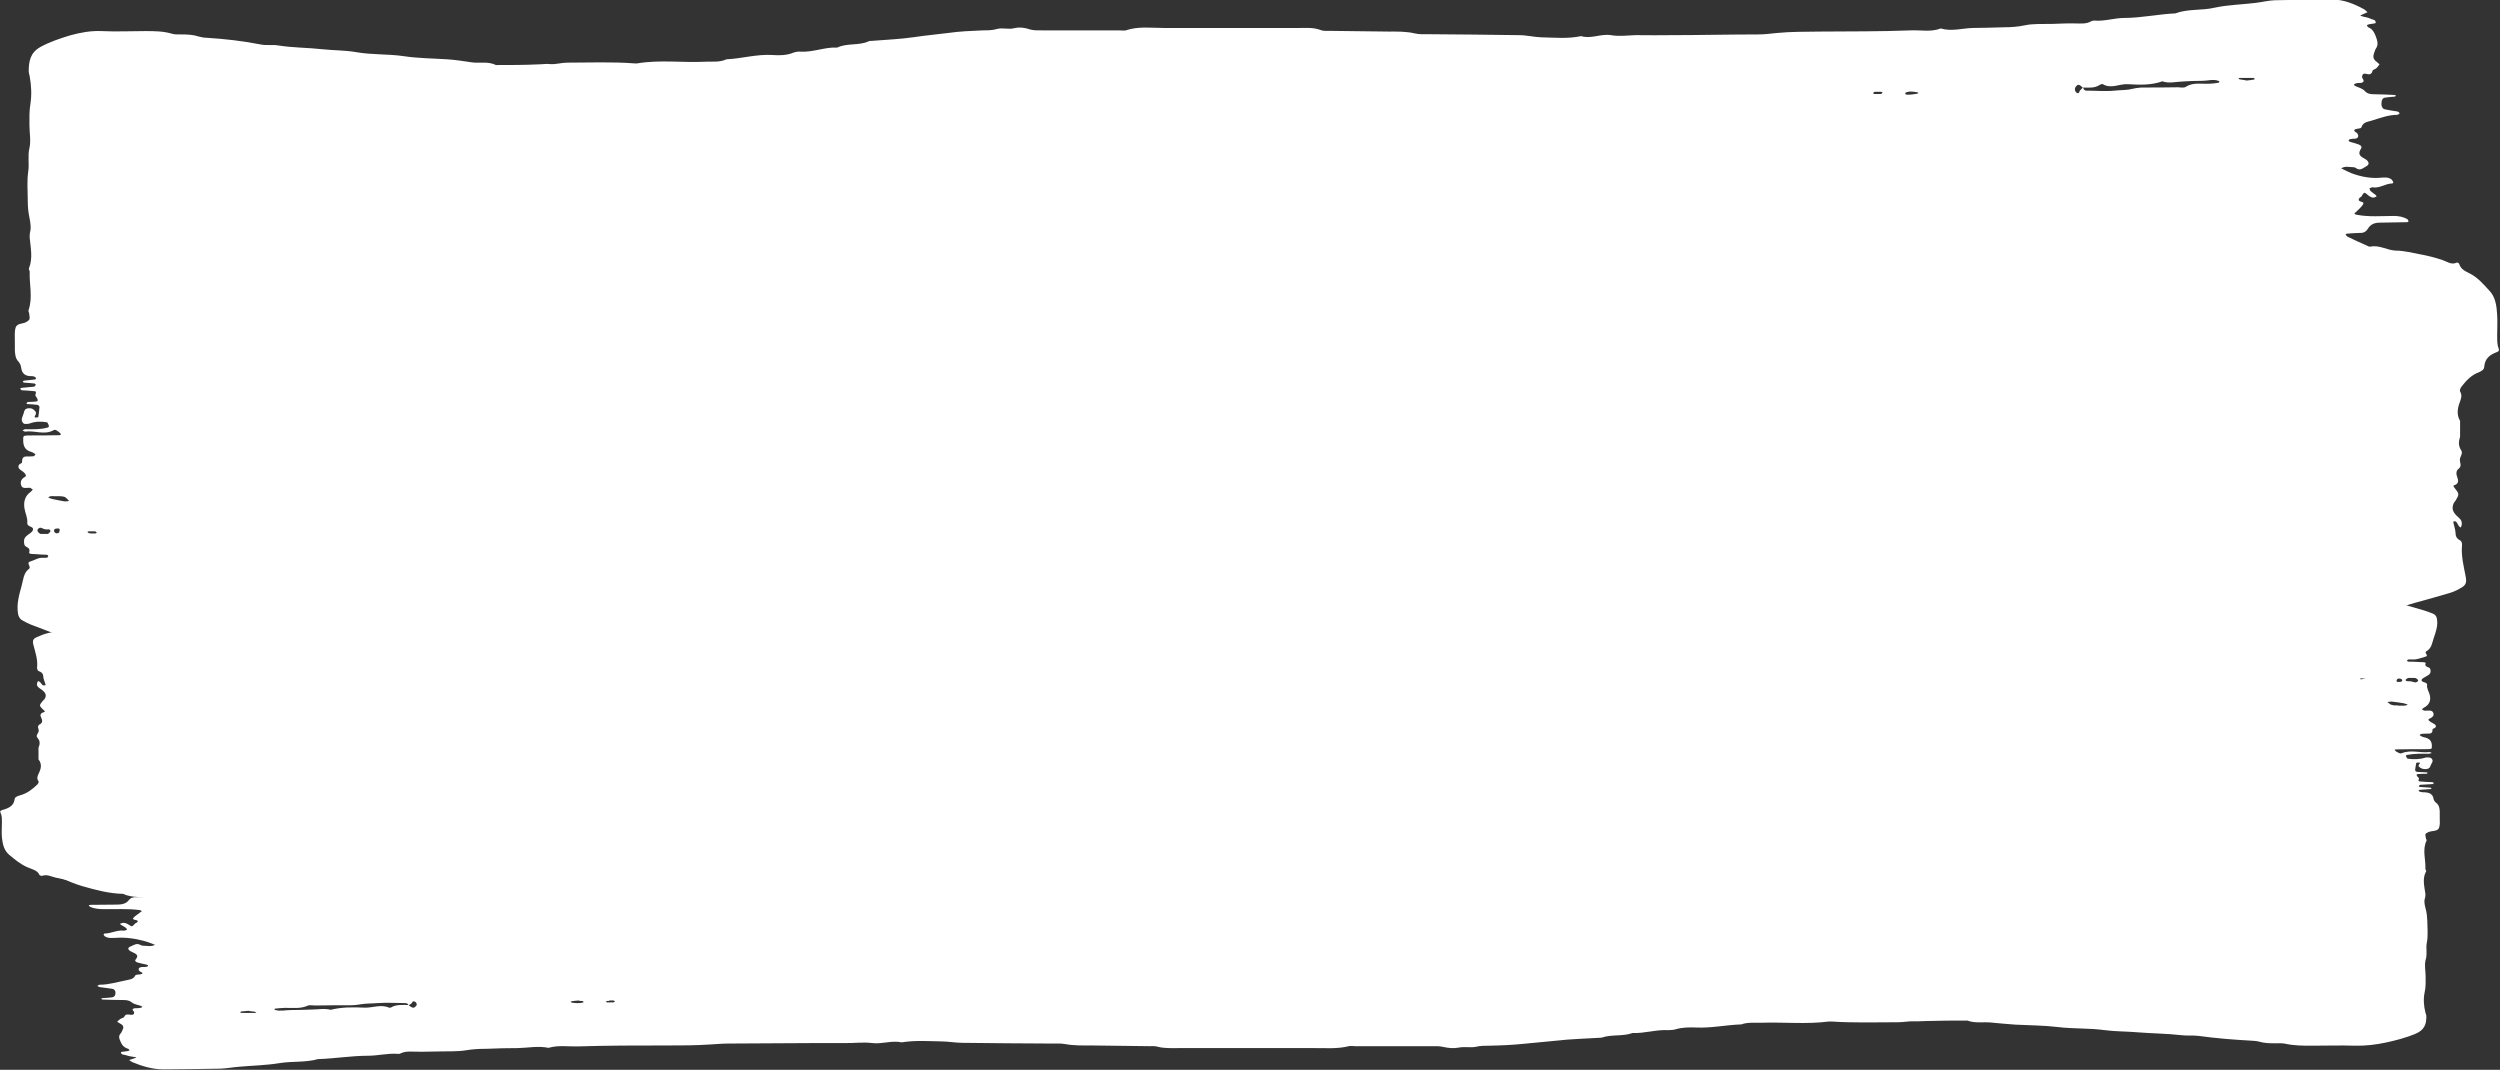 <?xml version="1.0" encoding="UTF-8"?>
<svg id="Ebene_1" xmlns="http://www.w3.org/2000/svg" version="1.1" viewBox="0 0 1045.5 447.4">
  <rect x="0" y="0" width="1045.5" height="447.4" fill="#333333" stroke="none"/>
  <!-- Generator: Adobe Illustrator 29.2.1, SVG Export Plug-In . SVG Version: 2.1.0 Build 116)  -->
  <defs>
    <style>
      .st0 {
        fill: #fff;
      }
    </style>
  </defs>
  <path class="st0" d="M990,287.4c.4,1.2.7,2.4-.9,2.8-.6.2-1.3.4-1.9.6-.5.2-.5.6-.1,1.1,1,1.1,2.1,2,3.5,1.6,1.3-.3,2.5-1.1,3.7-1.4,1.1-.3,2.2-.2,3,1,.2.4.4.8.5,1.2,0,0-.3.3-.5.3-4.9.5-9.6,2.2-14.5,1.9-.4,0-.7.3-1.1.5.3.3.6.7.9.9,1.5,1.1,3,2.3,1.6,4.7,0,0,.5.7.8.8,1.7.7,1.6,3.3,3.4,3.9-1.5.3-3.1.7-4.6.7-4.9.1-9.8,0-14.7.1-.4,0-.7.4-1.1.6.4.2.8.6,1.2.6,3.3,0,17.2,0,20.8.1.4,0,.8.4,1.2.6-.3.3-.7.6-1.1.8-.8.4-1.7.5-2.5.9-1.5.9-3,.9-4.5.2-2.8-1.5-5.7-1.3-8.5-.5-4.8,1.3-9.7,1.1-14.6.8-.4,0-.8-.3-1.2-.5.2-.1.3-.4.5-.5.6-.2,1.3-.3,1.9-.6.2,0,.3-.3.4-.6,0-.1-.2-.4-.3-.5-.2-.1-.4-.3-.6-.3-2.6-.1-5.2-.3-7.8-.4-.1,0-.3.3-.5.5-.4.6-.3.9.3,1,1.1.2,2.2.4,3.3.6.2,0,.3.3.5.4-.1.1-.2.3-.4.4-.2.1-.4.2-.6.3-1.1.5-2.6-.4-3.6.9,1.2.8,2.6.5,3.9.5,5.8.1,11.6.2,17.4.4.9,0,1.7.4,2.5.7.6.2,1,1.3.6,1.6-.9.7-1.8,1.4-2.8,2-.8.5-1.5,1.1-1.7,2.1.9.1,1.8.3,2.6.4,3.3.2,6.7.3,10,.4.4,0,.8.3,1.2.5-.4.2-.7.5-1.1.5-4.7.2-9.4-.1-13.9,1.5-2.2-1.2-4.3.3-6.5.1-2.2-.1-4.5,0-6.7,0-2.9,0-5.8,0-8.7.2-.3,0-.6.4-.9.6.4.2.8.5,1.2.6.8.2,1.6.3,2.3,1.1,1.7,1.9,1.8,2,3.4.5,1.1-1,2.2-1.7,3.6-1.5.7,0,1.3.3,1.9.5l-.8,3.8c-.9.6-1.8,1.2-2.8,1.9-.3.2-.5.5-.7.7.4,0,.9.2,1.3.2.9.1,1.8.2,2.6.4.2,0,.5.4.5.5-.2.3-.4.8-.7.9-.9.2-1.8.2-2.7.3-3.3.3-6.2-.4-7.8-4.2,0-.2-.9-.3-1.2-.2-.3.2-.5.8-.5,1.2,0,1.2.2,2.4,1.4,3,1,.5.3.9-.2,1.4-.6.7-.5-.6-.6.3,0,.5-.1.7.5.9,2.4.5,5,.7,7.3-.3,1.8-.8,3.4.8,5.2-.2,1.3-.7,3-.4,4.6-.5.3,0,.7.4,1,.6-.3.4-.4.9-.8,1.1-2,.9-3.8,2.4-6.2,2.4-1.3,0-1.5.7-.9,1.6.4.5.9,1.1,1.4,1.6.5.7,1.5,1,1.3,2.2,0,.6-2,1.7-2.8,1.3-1.3-.6-2.4-.8-3.8.1-1.6,1.1-3.5.3-5.3.5-1.1.1-2.2.2-3.2.5-.5.2-.9.9-1.4,1.5.3.2.7.6,1,.7,1.9.2,3.6,1.3,5.7.4,1.5-.7,2.2.4,2.3,2.4,0,1.6-.3,2.8-1,4.1-.1.3,0,1.1.3,1.2.3.2.8,0,1.2-.2.8-.3,1.9-.4,2.1-1.5.5-2.5,2.3-2.2,3.7-1.9,1.7.3,3.3,1.2,4.9,1.9.4.2.3.7-.3.9-1.1.3-1.5.8-.8,2,.3.5.2.9-.5,1-1.1.2-2.4-.1-3.3.5-1.2.7-4.1.1-2.9,3.4,0,0-.6.6-1,.6-5.1.5-10.1,1.9-15.2,1.7-1.3,0-2.6.4-3.9.7-1.7.4-3.5.7-5.2,1.4-1.9.8-3.4-.8-5.2-.8-6.7.1-13.4,0-20.1,0-4.2,0-8.5-.5-12.6,1.1-1,.4-2.2,0-3.3,0-6.3.1-12.5.2-18.7.3-1.6,0-3.1,0-4.6.8-1.1.5-2.2.3-3.2-.2-.6-.3-1.5-.7-1.9-.4-2.5,1.7-5.1,0-7.7.4-10.2,1.3-20.5.5-30.7.9-2,0-4,0-6,0s-4.7-.6-6.6.3c-2,.9-3.9.4-5.8.5-6.9.5-13.8.5-20.7.6-3.8,0-7.6,0-11.4,0-2.2,0-4.4.3-6.6.7-4.6.8-9.3.7-14,0-3.6-.6-7.3-.9-11,0-1.8.4-3.4.7-5.3,0-.8-.3-1.7-.3-2.5,0-4.8,1.2-9.7.7-14.6.8-3.8,0-7.6.3-11.4,0-2.7-.2-5.1,1.1-7.8.7-2.4-.4-4.8-.5-7.2-.5-2.5,0-4.9,0-7.4,0-2.4-.1-4.8,1.3-7.2.3-1.8,1.3-3.5-.7-5.1-.1-1.7.7-3.4,1-5.2,1-5.8,0-37.1.3-46.9.3-2.2,0-4.6-.4-6.7.2-2.3.6-4.3-.5-6.5-.1-2.2.4-4.4.6-6.6.7-12,1-24,.5-36,.7-3.3,0-6.7-.4-9.9.9-1,.4-2.2.1-3.3.1-8.3.1-46.7.3-57.6.3-2.2,0-4.5-.4-6.6.7-.6.3-1.4.5-1.9.3-3.1-1.5-6.1.4-9.2.2-3.3-.2-6.7.2-10,.2-3.1,0-6.3,0-9.4,0s-5.3,0-7.9.9c-2.1.7-4.4.5-6.7.5-4.7,0-9.4.1-14.1,0-2.3,0-4.5.9-6.5.8-1.9-.2-3.9-.8-5.9-.7-3.8,0-7.5.2-11.3.9-4.6.8-9.4.5-14,.5-6.5,0-12.9,0-19.4,0-2.4,0-4.9-.2-7.3.8-1.4.5-3.3.7-4.6.1-2.1-.9-4,.1-5.8-.1-2.5-.4-4.8,1.3-7.2.3-2.2-.9-4.4.2-6.5,0-.9,0-1.9.1-2.7-.1-3.9-1.5-8-1.1-11.9-1.1h-44.2c-2,0-4-1-5.9-.5-2.2.5-3.9-.3-5.9-.6-1.8-.2-3.6-.2-5.3-.2-34.6,0-119.5-.2-127.3-.3-1.3,0-2.6-.3-4-.5-1.5-.2-3.1-.5-4.6-.6-5.4-.2-10.7-.2-16.1-.3-2.9,0-5.7.1-8.6-.9-1.6-.6-3.5-.1-5.3-.2-6-.4-12.1.5-18-1.3-.8-.3-1.8,0-2.7-.1-4.5-.2-9,.3-13.3-.8-4.4-1.1-9,0-13.1-2-5.8-.1-11.4-1.6-17-3.2-3.2-.9-6.3-2.3-9.4-3.6-1.1-.5-1.7-1.6-1.7-2.9-.1-3.8.6-7.8-.7-11.5-.2-.7.5-1.8.6-2.7.2-3.1,2.1-5.9.8-9.2-.1-.3.7-1.1,1.1-1.7.3-.5,1-1.3,0-1.7-2.3-1-1.4-4-2.8-5.5-.2-.3,0-1.3.3-1.9.5-1.3,1.3-2.6,1.8-3.9.2-.5,0-1.6-.4-1.9-1.5-1.5-1.6-2.6.3-3.6,0-1.8,0-3.6-.3-5.3-.3-1.9-.7-3.7-1.2-5.6-.3-1.4-.4-2.9-1.1-4.3-1-2,0-4.6,0-6.9,0-3.1.8-5.7,3.1-7.7,1-.9.9-1.1-.7-1.7-.4-.1-.9-.2-1.3-.4-.6-.2-.7-1.3-.3-1.8.9-.7,1.8-1.3,2.7-2.1.5-.4.4-1-.1-1.2-1.3-.5-1.1-1.5-1-2.7,0-.9-.5-1.7.5-2.4,2-1.4,4.7-1.5,6.3-3.8,1.6,0,8.2-.3,10-.5.3,0,.7-.6.7-.7-.2-.4-.5-.9-.9-1.1-2.3-.8-4.6-2.1-6.9-.1-2.1,1.8-4.1-.4-6.2-.2-.3,0-1.1-1.2-1-1.6,1-2.8-.6-4-2.5-4.8-3.7-1.6-7.5-2.9-11.3-4.4-1.2-.5-2.4-1.1-3.6-1.8-1.1-.6-1.6-1.7-1.8-2.9-.6-4,.5-7.8,1.5-11.4.7-2.4.8-5.5,3-7.1,1.4-1-1.4-2.6.7-3.2,1.3-.4,2.5-1.1,3.7-1.4,1.1-.3,2.2,0,3.3-.2.2,0,.4-.5.5-.8-.2-.1-.4-.4-.5-.4-1.8-.1-3.6-.1-5.3-.3-.8,0-2.4,0-2.2-.7.7-2.3-1.6-1.9-2-3.2-.3-1.2-.3-2.5.6-3.4.8-.8,1.8-1.3,2.6-2.1.4-.5.7-1.3-.1-1.8-.8-.4-2-.7-1.9-1.8.2-2.3-.9-4.1-1.2-6.2-.4-2.8.3-5.2,2.6-6.8.3-.2.6-.6.9-1-.4-.2-.7-.5-1.1-.7-.2,0-.4,0-.7,0-1.1,0-2.5.4-3-.9-.6-1.5,0-2.8,1.4-3.6,1-.5.3-1.3-.1-1.7-.6-.7-1.5-1.1-2.1-1.7-.5-.5-.6-1.3,0-1.9.3-.3,1.1-.5,1.1-.8,0-1.6.3-2.6,2.1-2.5.9,0,1.8,0,2.7-.1.3,0,.5-.4.8-.7-.1-.2-.3-.4-.5-.5-.4-.3-.8-.5-1.2-.6-2.1-.6-3.3-1.8-3.4-4.5,0-2.1-.2-2.3,1.8-2.4,4.5,0,8.9,0,13.4-.1.2,0,.4-.2.6-.3-.2-.3-.4-.7-.7-.9-.7-.4-1.5-1.4-2.4-.9-3.9,2.2-7.9,0-11.9.6-.3,0-.7-.3-1.1-.5.4-.2.8-.5,1.2-.5,3.1,0,6.2.2,9.3-.7.5-.1.7-.6.4-1.1-.2-.4-.4-1.1-.7-1.1-2.4-.4-4.9-.4-7.2.5-.6.2-1.3.2-1.9.2-1,0-1.7-1.5-1.3-2.5.2-.7.5-1.3.7-2,.2-1,.5-1.8,1.6-2,1.5-.3,2.6.2,3.5,1.6.1.2,0,.9-.2,1.2-.4.5-.5.9,0,1,.4,0,1.1,0,1.2-.2.2-1.4.4-2.8.5-4.2,0-.3-.5-.9-.9-.9-1.3-.2-2.7-.2-4-.3-.2,0-.4-.2-.6-.3.2-.2.4-.6.7-.6,1.1-.1,2.2,0,3.3-.2.9,0,1-.6.3-1.7-.2-.3-.6-.7-.5-1,0-.6.7-1.5-.4-1.6-1.8-.2-3.5-.3-5.3-.4-.3,0-.5-.5-.7-.7.2-.1.4-.3.6-.3,1.8-.2,3.6-.3,5.3-.5.2,0,.4-.5.7-.8-.2-.1-.3-.4-.5-.5-1.6-.2-3.1-.3-4.6-.4-.1,0-.3-.3-.4-.4.2-.1.3-.4.5-.4,1.5-.2,3-.3,4.6-.5.2,0,.3-.3.5-.5-.1-.2-.3-.4-.4-.5-.4-.2-.8-.4-1.2-.4-2.5.1-4.3-.6-4.7-3.7-.1-.9-.6-1.9-1.2-2.5-1.2-1.3-1.3-3-1.4-4.7,0-1.2,0-2.4,0-3.6,0-1.9-.2-4,.3-5.7.6-2.1,3.1-1.5,4.6-2.5,1.3-.9,1.5-.9,1.1-3.4,0-.5-.4-1-.3-1.4,1.9-5.4.3-10.8.5-16.2,0-.5-.5-1-.3-1.4,1.7-4.2.7-8.6.3-12.8,0-.7,0-1.4.1-2,.6-2.2.2-4.2-.2-6.4-.5-2.3-.7-4.7-.7-7,0-4.1-.4-8.3.2-12.3.5-3.3-.3-6.5.5-9.8.7-3,0-6.4,0-9.6,0-3-.1-5.9.4-8.8.6-3.8.4-7.7-.3-11.6-.1-.7-.4-1.4-.4-2.1,0-4.2.7-7.8,4.8-10.1,4-2.2,8.2-3.6,12.5-4.9,4.3-1.2,8.7-2,13.2-1.8,6,.3,12.1,0,18.1,0,3.8,0,7.6,0,11.3,1.1,1.2.4,2.6.3,4,.3,2.4,0,4.9.1,7.3.9,1.1.3,2.2.5,3.3.5,7.6.5,15,1.3,22.5,2.8,2.4.5,4.9,0,7.3.4,6.2,1,12.4.9,18.6,1.6,4.7.5,9.4.4,14,1.2,6.7,1.2,13.4.7,20,1.7,6,.9,12,.9,18,1.3,3.5.2,7.1.8,10.6,1.3,3.3.4,6.7-.5,9.9,1.1,6,0,12.1,0,18.1-.3,1.5,0,3-.3,4.5-.1,2.4.2,4.8-.6,7.1-.6,9.4,0,18.7-.4,28.1.3.4,0,.9.1,1.3,0,9.6-1.6,19.2-.2,28.7-.7,2.9-.1,5.8.3,8.6-1,6.4-.3,12.7-2.2,19.2-1.8,2.8.2,5.8.2,8.6-.9,1-.4,2.2-.6,3.3-.5,5.2.3,10.1-2,15.2-1.7,4.2-2,8.9-.7,13.1-2.6.4-.2.9-.2,1.3-.2,6-.5,12-.7,18-1.6,4.6-.7,9.3-1.1,13.9-1.7,4.9-.7,9.8-.9,14.6-1.1,2,0,4,0,6-.6,2.3-.6,4.7.3,7.1-.3,2.1-.5,4.4-.3,6.6.5,1.7.5,3.5.4,5.3.4,10.7,0,21.4,0,32.1,0,.9,0,1.9.2,2.7,0,5.3-1.8,10.6-1,16-1,18.8,0,37.5,0,56.3,0,3.1,0,6.2-.3,9.3.9,1,.4,2.2.3,3.3.3l24.8.3c3.8,0,7.6-.1,11.3.8,1.7.4,3.6.3,5.3.3,12.7.1,25.5.2,38.2.4,3.1,0,6.2.8,9.2.9,5.5.1,11.1.7,16.7-.5,4.2,1.3,8.3-1.1,12.5-.4,4,.7,8-.1,11.9,0,4.2.1,8.5,0,12.7,0,12.3,0,24.6-.3,36.8-.3,2.6,0,5.3-.3,7.9-.6,6-.6,12-.5,17.9-.6,12.7-.1,25.5,0,38.2-.5,4.1-.2,8.4.8,12.5-.8,4.4,1.3,8.7,0,13.1-.2,4.5,0,8.9-.2,13.4-.3,2.9,0,5.7-.2,8.6-.8,3.7-.8,7.6-.5,11.3-.6,3.4-.1,6.7-.3,10-.2,2.2,0,4.5.3,6.5-.9.4-.2.9-.3,1.3-.3,4.2.4,8.4-1.1,12.6-1.1,7.1,0,14.2-1.6,21.3-1.9,5.3-2,11-1.1,16.5-2.4,5.6-1.2,11.4-1.3,17.1-2,2.6-.3,5.3-1,7.9-1.1,8-.2,16.1-.3,24.1-.3,4.8,0,9.2,1.8,13.4,4.1.5.3.9.8,1.4,1.2-.6.3-1.2.5-1.8.8-.4.2-.8.4-1.2.5.1.1.2.3.4.3.2,0,.4.1.6.2,1.1.3,2.2.4,3.2.9.8.5,2.3.2,2.2,1.8,0,.2-1.6.3-2.5.5-.4,0-.8.3-1.2.4.2.3.3.8.6.9,2.1.8,2.8,2.8,3.5,4.8.5,1.5.6,2.8-.3,4.1-.4.6-.5,1.3-.8,2-.5,1.3-.3,2.4.8,3.3.5.4,1,.8,1.5,1.3-.4.5-.8,1.2-1.3,1.6-.5.5-1.5.6-1.6,1.1-.6,2.1-1.8,1.4-3.1,1.2-.7-.1-1.2.3-1.3,1.2-.1.9,1.3,1.6.3,2.4-.5.4-1.3.2-1.9.3-.4,0-.9.1-1.3.3-.2,0-.3.3-.5.4.1.2.3.4.4.5,1.4.7,3,.9,4.2,2.2,1,1.1,2.3,1.3,3.7,1.3,2.9,0,5.8.2,8.7.3.2,0,.4.2.6.3-.2.1-.3.4-.5.4-1.3.1-2.6.2-4,.4-1.1.1-1.6,1.1-1.6,2.7,0,1.1.5,2,1.4,2.2,1.7.4,3.4.6,5.2.9.4,0,.7.5,1.1.7-.3.2-.7.7-1,.7-3.8,0-7.4,1.4-11,2.5-1.7.5-3.4.6-4.1,2.8-.2.5-1.6.4-2.4.7-1,.4-.5.9,0,1.2.6.4,1.1.8,1.1,1.6,0,.9-.7,1.1-1.4,1.2-.7,0-1.3,0-2,.2-.2,0-.4.2-.5.3-.3.3,0,.6.5.8,1.3.4,2.6.7,3.8,1.2.6.2,1.3.9.8,1.6-2,3.1.7,3.6,2.2,4.7,1.2,1,1.3,2,0,2.7-1.3.7-2.6,2.1-4.3.8-.3-.3-.9-.4-1.3-.4-1.6,0-3.3-.6-4.9.5,1.4.7,2.8,1.4,4.2,2,4,1.5,8.2,2.3,12.4,1.9,1.5-.1,3.2-.3,4.5.8.3.3.5.7.7,1.2,0,0-.3.4-.4.4-2.9,0-5.4,2.2-8.4,1.6-.3,0-.8.3-1.2.5.2.4.2.9.5,1.1.7.6,1.4,1.1,2.2,1.7.1.1.2.3.3.5-.4.2-.8.5-1.2.5-1.2.1-2-.7-3-1.5-1-.8-1.1-.7-2.2,1.1-.1.2-.4.2-.6.4-.7.7-.7,1.2.1,1.6.7.3,2,.2,1,1.6-.8,1.1-1.9,2-2.9,3-.7.7-.5-.5-.4.5,0,.2.5.5.9.5,5.1,1,10.2.5,15.4.5,2.1,0,4,.3,5.8,1.4.2.1.3.6.5.9-.2,0-.4.3-.6.3-3.8,0-7.6.2-11.4.2-2.2,0-3.9.6-5.1,2.6-.8,1.3-2,1.8-3.4,1.7-1.8,0-3.5.2-5.3.3-.2,0-.4.2-.6.3.2.3.4.7.7.9,2.6,1.3,5.3,2.5,8,3.7.6.3,1.3.7,1.9.5,3.7-.7,6.9,1.6,10.5,1.7,3.3,0,6.6.9,9.9,1.5,3.3.6,6.5,1.4,9.7,2.5,1.8.6,3.6,2.1,5.8,1,.2-.1.9.2,1,.5.8,2.7,3.2,3.3,5.1,4.4,3,1.7,5.3,4.4,7.6,6.9,2.5,2.6,3,6.4,3.2,10,.2,2.9,0,5.8,0,8.8,0,1.4,0,2.9.3,4.3.2,1.1,1.2,2-.6,2.6-2.6,1-4.8,2.5-5.1,6,0,1.3-1.2,1.9-2.3,2.4-3.1,1.1-5.3,3.5-7.3,6.1-.4.5-.7,1.5-.5,1.9,1,1.7.4,3-.2,4.7-.9,2.4-1.3,5.1.2,7.6v6.6c-.6,1.9-.8,3.8.4,5.6,1,1.5-.5,2.7-.5,4.1,0,1.3,1,2.6-.6,3.8-1,.7-1,2.2-.5,3.4.6,1.6.6,2.8-1.2,3.4-.6.2-.4.5,0,1,2.1,2.7,2.1,2.7.6,5.3-.2.4-.6.7-.8,1.1-1,2.1-.6,3.7,1.3,5.5,1,.9,2.2,1.7,2,3.5,0,.5-.3.9-.4,1.3-.3-.2-.6-.3-.8-.6-.4-.6-.7-1.3-1.1-1.8-.2-.2-.7-.2-1-.2s-.2.4-.2.6c.3,1.4.8,2.8.9,4.2,0,1.7.7,2.6,2.1,3.3.4.2.7,1.3.6,2-.4,4.4.7,8.6,1.5,12.8.5,2.6.2,3.6-1.5,4.7-1.5.9-3.2,1.8-4.9,2.3-4.9,1.5-9.8,2.8-14.8,4.2-1.5.4-3,.9-4.4,1.4-1.4.5-3.6.2-3.4,2.5.1,1.7,2,1.5,3.3,1.9.9.3,1.6.7,1.3,2-.4,1.4-.8,2.8-1.2,4.1-.3,1.3-1.3,2.1-2.3,2.4-1.8.5-4-.1-5,2.6-.4,1-2.1.7-3.1.4-1.9-.7-2.7-.1-3.1,2-.2,1-1.3,1.3-2.2,1.3-2,0-4,0-6,.2-2,.1-2.3.4-1.7,1.1.6.7,1.3,1.5,2.1,1.6,2.4.4,4.9,0,7.1,1.5.2.1.3.4.3.6,0,.1-.2.5-.3.5-2.3.3-4.4,1.8-7,.6-2.1-1-4.3.5-6.5.7-1.9.2-4-1.5-5.8-.5-2.6,1.4-5.3.4-7.9,1.1-.3,0-.8.6-.7.9.1,1.2.4,2.4.7,3.5.2.7.7,1.4,1.5,1.1,5.7-1.7,11.5-.8,17.3-1,2.2,0,4.4-.2,6.5-1.1,2.4-1.1,4.8-.8,7.2-.3.2,0,.3.3.5.4-.2.1-.3.4-.5.4-1.3.2-2.6.3-3.9.4-1,0-1.6.6-2.2,1.5-.2,0-.4.1-.5.3-.2.5,0,.7.5.8h-.1ZM909.9,341.7c-.4-1.5-1.6-1.4-2.6-1.3-.3,0-.6.4-.9.6.2.4.4.8.7,1.1,1.1,1,2-.4,3-.6.2,1,.8,1.7,1.8,1.7,4.2,0,8.4,0,12.5-.2.4,0,.8-.4,1.1-.6-.4-.2-.7-.5-1.1-.6-4.9,0-9.7-.1-14.5-.2h0ZM871.1,36.7c-1.7-1.6-2.1-1.6-3.1-.3-.5.7-.3,1.9.5,2.4,1,.6,1-.4,1.3-.9.4-.5.9-.9,1.4-1.4,0,.8.6,1.4,1.2,1.4,4,0,8,.4,12,0,2.4-.3,4.8-.1,7.1-.7,1.3-.3,2.6-.5,4-.6,5.1,0,10.2,0,15.3-.1,1.1,0,2.4.4,3.3-.2,3.2-2,6.5-1.1,9.8-1.3,1.3,0,2.6-.2,3.9-.4.1,0,.3-.3.4-.4-.2-.1-.3-.4-.5-.4-2.2-.8-4.4,0-6.6,0-2.9,0-5.8.1-8.6.3-2.7.1-5.5.9-8.2-.1-4.7,1.7-9.6,1.5-14.5,1.2-3.5-.2-6.9,2.1-10.4,0-.3-.2-.9.1-1.3.3-2.2,1.5-4.7,1.1-7.2,1.1h0ZM421.9,357.9c2.9-.1,5.8-.2,8.7-.4.6,0,1.1-.4,1.7-.6-.9-2.3.7-2.2,1.9-2.2,1.5,0,3.2,0,4.6.5,3.7,1.6,7.5,1.1,11.2,1.1,3.1,0,6.2-.2,9.4-.3,1.6,0,3,0,4.5.9,3.2,1.6,6-.5,8.8-1.5.2,0,.2-.9.4-1.3.3-.7.6-.7.9,0,.3.6.5,1.5.9,1.8,1.7.8,3.4.8,5.1.2.2,0,.3-.3.5-.4-.2-.2-.3-.4-.5-.5-.6-.2-1.3-.3-1.9-.5-1-.4-.4-.8,0-1.3.6-.7.7.5.6-.5,0-.4,0-.7-.6-.7-2.7-.1-5.3-.5-7.9.9l-14.7.3c-.9,0-1.8,0-2.3-.8-.3-.5,1.3-1.8,2.5-1.9,2-.1,4-.2,6-.2h34.7c1.3,0,2.7-.3,3.9.6-1.1,1.6-2.7.7-4.1.8-1.8,0-3.6.3-5.3.1-2.9-.3-5.2.7-7.3,2.8-.3.3-.5.6-.8,1,.4.1.8.4,1.3.5h24.1c2.9,0,5.7.5,8.4-1.3.7-.4,2-.5,2.6,0,2.4,1.7,5.2-.4,7.6,1.2,2.4-1.1,4.7,0,7,0s1.4,0,1.9-.4c4-3.1,9.1-1.7,13.4-3.6.5-.2,1.2.3.8,1.3-.4.8,0,1.4.7,1.4,1.8.1,3.6.2,5.3.2,6.7,0,33.8-.3,36.7-.1,2.6.1,5.1-1.1,7.8-.2,1.1.3,2.3-.1,3-1.1,1.2-1.8,2.1-.8,3.2.2,1.3,1.2,2.9,1.1,4.5.8.2,0,.4-.2.6-.3-.3-.3-.5-.6-.7-.8-.2-.1-.4-.1-.6-.2-.4-.1-1.2-.2-1.2-.4-.1-1,.7-.7,1.1-.7.9,0,2-.3,2.6.2,1.7,1.3,2.7,1,3.7-.9.3-.5,1.1-.7,1.8-.8,7.7-2,15.5-1.3,23.3-1.3.2,0,.4.2.6.3-.2.2-.5.6-.7.6-2.4,0-4.9,0-7.3.1-1,0-1.6.6-1.8,1.7-2.8-.5-5.7-.5-8.5.1-.5.1-.8.5-.6,1.1.1.3.5.9.6.9,2.3-1.2,4.8-.2,7.2-.9.7-.2,1.1-.6,1.3-1.4,1.2.5,2.4,1.4,3.7,1.5,1.8.1,3.5,1.8,5.2.7,2.3-1.5,4.9,0,7.2-1.2,2.4-1.3,4.7.5,7.1.4,4.2-.1,8.5.1,12.7.1s1.9-.1,2.6-.6c1.7-1.1,3.4-.9,5.2-.5,3.9.7,7.9,1.5,11.8.1.6-.2,1.4-.2,1.9,0,2.1.9,4.5-.1,6.4,1.5-2,1.6-4.2.7-6.3.9-1.6.1-3.1-.1-4.7,0-1.3,0-2.6.5-3.9.7,1,1.1,2.4.8,3.6.9,1.8.1,3.6.1,5.3.2.2,0,.4.2.5.3-.3.4-.5.8-.7,1.2-.1.2-.3.4-.5.5-3.3.6-6.6.7-9.9,0-.5-.1-1.1-1.1-1-1.6,0-1,.4-2.4-.9-1.7-1.5.8-2.9-.3-4.5.6-1.3.7-3,.4-4.6.6-.2,0-.4.5-.7.7.2.1.4.3.6.3,2.2.1,4.5.2,6.7.4.2,0,.4.5.6.8-.2.1-.3.4-.5.4-2.7,0-5.3.2-8,.2-5.4,0-10.7,0-16.1.1-.4,0-.8.4-1.1.5.4.2.8.4,1.2.5.4.1.9,0,1.3,0,4.5,0,8.9,0,13.4.1,1.1,0,2.2,0,3.3.2.4,0,.8.3,1.2.5-.4.2-.8.5-1.2.5-4.5.1-8.9.2-13.4.4-1.3,0-2.6.1-4,.3-.2,0-.4.2-.6.4.1.2.3.4.4.5,2.1.4,4.2,1.1,6.5.7,1.7-.4,3.5-.5,5.3-.5,11.3-.3,22.7.2,34-.9,8.8-.9,17.8-.3,26.8-.4,1.5,0,3.1.9,4.5.6,2-.5,3.9-.5,5.9-.5,7.8,0,15.6-.3,23.4-.5.6,0,.9-.3.6-.7s-.3-.3-.5-.4c-.6-.3-1.5-1-1.8-.8-2.1,1.4-4.2-.3-6.3.3-1.9.6-4.5,1.1-5.8-1.8-.2-.5-1.1-.7-1.8-.7-1.5-.1-3.1,0-4.7,0-.6,0-1.3-.3-1.9-.5.5-.3,1.1-.7,1.6-.8,1.3-.2,2.5-.2,3.4-1.6.7-1,2.2-1.2,3.4-1.8-1.2-3.1,1.7-1.8,2.5-2.7.6-.6,1.6-.8,2.4-1.3.5-.3.3-.6-.2-1-.5-.3-1.5-.9-.3-1.3,2.9-1.1,6.3.9,9-1.5.2-.2.9,0,1.3.3,2.3,1.3,4.7,1,7.2,1,7.4,0,14.7,0,22.1,0s1.7.3,2.6.5c-.7,1.1-1.8.6-2.8.9-.2,0-.5,0-.7,0-5.9.8-12-1.4-17.9,1-.1,0-.4-.2-.6-.3-4.4-1.7-8.9,0-13.3-.5-.3,0-.7.4-1.1.6.3.3.7.6,1,.8.2.1.4,0,.7.1.4.1.8.3,1.3.4-.5.3-.9.5-1.4.7-.4.2-.8.4-1.1.7-.3.3.7,1.1,1.3,1,.9-.1,1.8-.1,2.6-.5,2.7-1.4,5.3-2.2,8.3-1.2,1,.3,2.2,0,3.3-.3,2.6-.4,5.2,0,7.7-.8,1.4-.4,2.4.5,3,2.1.5,1.5.6,1.9-.5,1.9-6.5,0-27.9.1-32.1.2-.2,0-.5.6-.6.9,0,0,.3.4.5.4h28.1c2.9,0,5.9.6,8.6-.1,4-1.1,8-.6,11.9-1.3.2.4.3,1,.5,1.1,1.6.5,2.8-.9,4.1-1.5,0,0,0-.8-.2-1.1-1.3-1.7-2.1-1.6-3.2.2-.3.5-.9.9-1.3,1.4,0-1.3-.9-1.9-1.6-2.7-.7-.8-.7-1.5.2-2.2.5-.4,1-.7,1.6-1.1,0,.2,0,.5.2.6,2,1.3,5.6,1.3,7.5,0,.1,0,.2-.4.3-.6.6.6,2.4-.4,1.9,1.8-.2.8-.9.2,0,.7,1.5.9,3.7.7,4.8-.7.6-.7,1.1-1.9,2-1.4,3,1.8,6.1.6,9.2.8,2,.1,3.9-.4,5.7,1.1,1.2.9,3.6-1,3.9-2.8,0-.3-.3-.8-.6-1-.4-.2-.9-.2-1.3-.2-3.3,0-6.7-.4-9.9,1.1-1.1.5-4-1.6-4.2-2.8,0-.2,0-.5,0-.5,2.9-1,5.9-3,9-.9,4.2,2.8,8.6,2.2,12.9,1.2,1.6-.4,3-.6,4.6-.6,4.5,0,8.9,0,13.4,0s.9,0,1.3.2c.2,0,.3.2.5.3-.2.1-.4.3-.6.3-1.1,0-2.2,0-3.3.1-4,0-8,.2-12,.3-.2,0-.4.3-.5.4.2.3.5.7.7,1.1.3.3,1.5.6.1,1.1-.8.3-1.8.2-2.6.4-.2,0-.5.3-.5.4.1.3.3.9.5.9,2.4.1,4.9.2,7.3.2h6c.2,0,.4.3.5.4-.2.3-.5.7-.7.7-2,0-4,0-6,0s-4,0-6,0c-.2,0-.4.6-.6.9,0,0,.3.4.5.4,1.1.1,2.2.3,3.3.3,5.3,0,10.7-.3,16-.2,5.3.1,10.7-.4,15.8,1.3.8.3,1.7,0,2.4-.9.5-.6-.5-1.5-2.2-1.9-1.1-.3-2.2-.5-3.2-.9-1.5-.5-3.1-.7-4.6,0-3.7,1.8-7.5.7-11.2.7s-.6-1.1-.4-1.7c.8-2,1.5-2.6,3-2.1,3,.9,6,1.8,9.1,0,1-.5,2.2-.3,3.2.3,2.3,1.2,3.2-.3,4-2.3v.2c1.6,1.2,3.5,2.3,5.5,1.1,2.1-1.3,4.3-1,6.5-1,4.5-.1,8.9-.2,13.4-.3.6,0,1.4-.3,1.2-1.3-.1-.7-.4-1.4-.8-1.8-.7-.6-1.5-.9-2.4-1.2-.6-.2-1.3,0-2-.1-.2,0-.4-.2-.6-.3.3-.2.5-.5.7-.6,6.5-.5,12.9-.6,19.4-.1,4,.3,8,0,11.7-1.8.6-.3.7-.6.2-1-.2-.1-.4-.2-.5-.3l-1.1-.7c.1-.1.3-.3.5-.4,2.6-1.2,3-3.2,2.1-5.9-.3-.8,0-1.9.2-2.8.1-.7.3-1.5-.5-1.5-1.5,0-3.1,0-4.6.1.1.3.2.7.4.9.1.1.4.1.6.2.7.5.7,1.1,0,1.4-1.2.4-3-.1-2.7,2.2.1,1.1,1.1,2.6-1,1.8-1.5-.6-2.9-.8-4.5-.8-7.1,0-14.3-.2-21.4-.3-.2,0-.4-.2-.6-.3.1-.3.3-.7.5-.8,2.5-.9,4.9-2.1,7.6-1.8,2.6.3,5.3,0,8,0,.7,0,1.3,0,2-.2.2,0,.4-.2.6-.4-.3-.3-.5-.9-.7-.9h-34.2c-.4,0-.8-.4-1.3-.5.3-.7.9-.6,1.4-.6,5.4-.1,10.7-.2,16.1-.3,2.4,0,5,.2,7.3-.4,2.7-.7,5.3-.7,8-.7,5.4,0,10.7-.2,16.1-.3,1.1,0,2.2-.1,3.1-1.1.1-.2.2-.4.3-.6,0-.2,0-.5,0-.5-.4-.2-.8-.5-1.2-.5-2.9-.1-5.8-.1-8.7-.3-.4,0-.7-.3-1.1-.5.2-.4.4-.9.6-1.3.5-1,.9-2.2,2.3-2.2,2.9,0,5.8-.3,8.7-.5.6,0,.8-.5.5-.8-.2-.2-.4-.3-.5-.4-3.3,0-6.7-.2-10-.2-3.8,0-7.6-.1-11.4.2-3.7.3-7.6-1.1-11.2.9-2.4-2.2-4.6.5-6.9.4-8-.3-16.1,0-24.1,0-1.3,0-2.9-.3-3.9.3-2.1,1.3-4.3,1-6.5,1.1-6.7.2-13.4.3-20.1.4-.9,0-1.9-.3-2.6,0-2.8,1.3-5.7.9-8.6.9-11.8.1-23.7.2-35.5.3-1.8,0-3.7-.3-5.3.3-3.1,1.1-6.2.9-9.3.9-10.3,0-20.5,0-30.8,0s-3.1-.4-4.5.6c-.2.1-.4.4-.4.5,0,.4,0,1,.3,1.2.3.3.8.3,1.2.4,8,1.3,16-.5,24.1.6,1.9.3,3.4-1,5.1-1.3,1.3-.3,2.7-.2,4-.2,4.4,0,8.9,0,13.4,0,.4,0,.9.1,1.3.2.1,0,.3.2.4.3-.2.1-.4.3-.6.4-3.4.6-7.1-.7-10.4,1.1-.3.1-.8-.5-1.2-.6-1.3-.3-2.7-.3-3.7.9-.9,1-1.7.9-2.9.6-4.9-1.1-9.8-.5-14.6.2-1.3.2-2.4.6-3.8,0-1.2-.5-2.6-.7-3.9-.7-5.6,0-11.2.2-16.7.3-.4,0-.8.3-1.2.5.3.7.8.8,1.4.8.7,0,1.3,0,2,.2.3,0,.5.4.7.7-.2.1-.4.3-.6.3-.9,0-1.8.2-2.7.2-2.2,0-4.5-.1-6.7-.2-.7,0-.5-.4-.6-.7-.2-.9,0,.4.6-.4.1-.2.3-.3.5-.4.3-.4.1-.8-.5-.9-1.8-.2-3.6-.5-5,1.3-.4.5-1,1-1.8.5-1.8-1-3.4-.5-4.9.9-.5.5-1,1-1.7.7-3-1.2-6.2-.6-9.3-1.1-.3,0-.6-.4-.9-.7,0,0,.1-.5.3-.6,1.1-1.2,2.2-2.4,3.4-3.5.6-.6,1.3-.5,1.8,0,1.6,1.4,3.4.9,5.2.9,5.4,0,21.4-.3,24.1-.4.6,0,1.2-.5,1.7-.8.1,0,.1-.5,0-.7,0-.2-.2-.5-.4-.5-1.8-.7-3.3,1.4-5.1.5-.5-.3-.8-.6-.5-1.1.4-.9-.6-.4.2-.6.9-.2,1.7-.5,2.6-.5,6.7-.1,13.4-.3,20.1-.3,4.7,0,9.4.7,13.9-1.2.6-.3,1.3-.2,2-.3,5.5-.3,11.1.5,16.6-.8,7.5,1.6,15.1.4,22.7.7,1.8,0,3.7.5,5.3-.1,3.9-1.4,7.9-.7,11.9-1,9.5-.8,19.1,0,28.7-1.2,8.4-1,16.9-.5,25.4-.5s9.3.9,13.9-1.1c.6-.3,1.3,0,2,0,4.9,0,9.8-.5,14.7-.2,6.3.4,12.4-.5,18.6-1.6.8-.1,1.6-.7,2.3-1.3.7-.5.4-1.1,0-1.7-.7-.8-1.4-1-2.4-.9-3.7.6-7.4,1.1-11.1,1.1-2.7,0-5.4.1-8,.4-1.8.2-3.5.9-5.3,1-2.2,0-4.4-.4-6.7-.3-2.4,0-4.8.4-7.2.5-11.3.2-22.6-.7-33.9.8-2.1.3-4.1-.3-6.3.2-3.2.7-6.7.3-10,.3s-.8-.4-1.2-.6c.3-.3.7-.7,1-.7,1.5,0,3.1,0,4.7,0s2.4.4,3.3,0c3.8-2,7.9-1.6,11.8-1.4,8.7.5,17.2-1.2,25.7-2.3,2-.3,4-.5,5.8.6.8.5,1.8.6,2.6,0,1.8-1.2,3.7,0,5.6-.9,1.9-.9,4.4-.5,6.6-.4,2.8.2,5.2-.9,7.8-1.5.2,0,.3-.3.5-.5-.3-.2-.7-.6-1.1-.5-1.3,0-2.7,0-3.9.5-3.1,1.1-6.2.9-9.3.5-.3,0-.8-.6-.7-.7.8-1.8-.3-2.1-1.5-2-4.6.3-9.3-.5-13.9.7-2.8.8-5.7.5-8.6.6-2.7,0-5.3.1-8,.2-3.3.1-6.5.8-9.8.1-1.4-.3-2.6.2-3.4,1.7-.5.9-1.5,1.4-2.4.8-2.7-1.8-5.6-1.5-8.4-1.3-11.8.8-23.6-.9-35.3,1.2-3.3.6-6.7.1-10,.3-3.5.1-7,.8-10.5.5-3.4-.3-6.6-.6-9.8.8-1.4-.8-2.9-1.5-4.4-.3-1.6,1.3-3-1-4.3-.5-2.8,1.1-5.7.6-8.6.7-2.7.1-5.3,0-8,0s-12.7.3-15.4.3c-2.4,0-4.9-.4-7.3.6-2.6-1.2-5.1.4-7.7.5-5.8.2-11.6.4-17.4.3-3,0-6,1.5-9,.3-3.2,1.6-6.6,1.1-9.9,1.1-13.1.2-26.3,0-39.4.1-1.8,0-3.8-.5-5.3.2-2.9,1.4-5.7,0-8.5.5-.8.1-1.8-.5-2.6-.2-3.5,1.3-7.1.7-10.6.8-5.6.2-11.1.1-16.7.1s-4.9-.2-7.3-.2c-7.1,0-14.3.1-21.4.2-.4,0-.9,0-1.3.2-3.2,1.8-6.5,1.1-9.9,1.3-.9,0-1.8,0-2.7,0-.4,0-.8.3-1.2.5.3.2.7.6,1,.6.9.1,1.8,0,2.7,0h38.2c2.7,0,5.5-.5,8,.2,2.6.8,5,0,7.5.5,2.9.5,5.5-1,8.4-.6,2.8.4,5.8-.1,8.7-.2,1.6,0,3.2-.3,4.7.3,1.3.5,2.4,0,3.7,0,4-.2,8,0,12,.1.2,0,.4.3.5.4-.1.2-.2.5-.4.5-3.7.7-7.3,1.7-11.1,1.6-9.2-.1-18.3.1-27.5.3-3.5,0-7.1-.2-10.6.9-2.1.6-4.4.5-6.6-.5-1.1-.5-2.2-.6-3.2,0-1.9,1.1-3.9.9-5.9.9s-3.6,0-5.3.1c-1.5.1-2.7-1.4-4.5-.5-1.5.7-3.5.4-5.3.5-.6,0-1.4,0-1.4.7,0,.4,1,.7,1.6,1.1,1.6,1.1,3.4.7,5.2.8,2.5,0,12.7.1,15.4,0,2.5,0,5,.3,7.3-.2,2.7-.6,5.2.5,7.8.4,2,0,4-.6,5.9.5-1.9,1.7-4.1.6-6.1.7-.7,0-1.4,0-2,.4-1.9,1.2-3.9,1-5.9,1-16.7.1-33.5.2-50.2.4-4.4,0-8.9-.7-13.3.9-.7.3-1.8-.1-2.6-.4-.9-.3-1.7-.4-2.6,0-2.2,1-4.4.5-6.6.5-3.1,0-6.2.2-9.4.3-1.9,0-3.8,1.1-5.8-.2-.5-.3-1.3-.1-2,0-.6.1-1.3.5-1.8.9-.3.3-.6.7-.7,1.2,0,.3.5.9.7.9,4.5,0,8.9,0,13.4.1v-.2c.1.4.3,1,.6,1,2.4.2,4.9.3,7.3.4.7,0,1.1-.5,1.5-1.2.7-1.4,1.4-1.3,2.4,0,1.8,2.2,3.3,2.1,5.5,0,2.1-2,2.1-2,4.2,0,.5.5,1,1.1,1.5,1.2,2.2.4,4.4.4,6.6-.3,1-.3,0-1.2.1-1.7.2-.6.9-1.6,1.1-1.5,2.9,1.1,5.6-.7,8.5-.7,11.4,0,22.8,0,34.1,0s.6.4.8.7c-.2.2-.3.5-.5.5-2,.3-3.7,1.4-5.5,2.3-2.9,1.4-6.1,1.4-9-.1-.9-.5-1.3-1.3-2.6-1-2.2.5-4.4.4-6.7.3-3.8-.1-7.5.5-11,2.2-1,.5-2,.9-3.2.9-15,0-48.9.1-50.9.2-.3,0-.5.5-.7.7.2.1.3.4.5.4,4.9,0,9.8,0,14.7.3,4.8.3,9.8-1.7,14.5.9.3.2.9.2,1.3,0,2.7-1.9,5.7-1.1,8.5-1.1,6.9-.1,13.8-.2,20.7,0,3.6,0,7-1.4,10.5-1.4h59.6c1.8,0,3.5-.2,5.2-.9,2.1-.8,4.5-.8,6.6,0,2.9,1.2,5.7.6,8.6.3,2.1-.2,4.2-.5,6.3-.4,1.1,0,2.1.6,3.2.2,2.4-.9,4.8-.8,7.2.2.6.2,1.4.4,1.9,0,1.9-1.1,3.9-.8,5.9-.8,9.6-.1,31-.1,32.1-.1.4,0,.9,0,1.3.1.2,0,.4.3.5.4-.3.2-.5.7-.8.7-2.9.1-5.8.2-8.7.3-2.7,0-5.4.3-8,0-2.9-.3-5.6,1.2-8.5.3-1.2-.4-2.7-.1-3.9.3-1.5.6-3.1.6-4.6.6-13.2,0-26.3,0-39.5.3-5.1,0-10.2-.6-15.2,1.1-.8.3-1.8.2-2.7.2h-45.5c-4.9,0-9.8.4-14.7,0-5.1-.4-10.1,1.7-15.1.1-.6-.2-1.3,0-1.9.4-1.7.9-3.5.7-5.3.7-7.6.1-15.2.2-22.8.4-1.3,0-2.7-.5-3.9.5.8,1.6,2.3.6,3.4,1,1.5.5,2.9,1,4.4,1.5.2,0,.3.3.5.5-.2.1-.4.3-.6.3-6.9,0-13.8.9-20.6-.5-.9-.2-1.7-.6-2.5,0-1.4,1-3,.7-4.5.8-5.8.1-11.6.2-17.4.3-1.8,0-3.6-.3-5.3.2-4.2,1.2-8.4.9-12.6.9l-26.1.3c-1.1,0-2.3-.2-3.3.2-3.5,1.4-7.1.9-10.6.9l-33.3.6c-.5,0-1.5,1.2-1.2,1.5.3.3.5.5.9.7,1.8.9,3.5-1,5.1-.2,1.5.7,2.6-.7,3.6-.4,1.4.3,2.5.6,3.8-.1,1-.6,2.1-.4,3.2,0,3.2,1,6.5,1.4,9.7,1,2.8-.4,5.3,1.9,7.8,1.2,2.6-.7,5.1-1.1,7.8-1.1,7.6,0,15.2,0,22.7,0,1.3,0,2.6.2,3.9-.5,2.8-1.5,5.6-1,8.4,0,2.2.8,4.3.7,6.4-.5.8-.5,1.9-1.3,2.4-1,2,1.1,4-.3,5.8.2,2.2.6,3.9,0,5.8-.4.2,0,.5,0,.6.1,2.3,1.5,4.7,1,7.2,1,2.7,0,5.3,0,8,0,.3,0,.5.4.8.7-.2.2-.3.4-.5.5-3.8.9-7.6,2-11.5,2.6-2.3.4-4.3-.5-6.5-.2-6,1-12,.4-18,.6-2.6-1.6-5.2-.2-7.8-.2-6.9.1-13.8.2-20.8.3-3.8,0-7.6-.3-11.3.4-3.1.6-6,.7-9.1.4-3.7-.4-7.5.6-11.2,1-.4,0-.9.3-1.1.7-2.1,2.9-5.4,1.5-8,2.7-.7.3-1.9-1.4-3-.6-1.5,1-1.6-.4-2.4-1.2-1.6-1.6-3.8-.5-5.7-1.4-.8-.4.2-.2-.4.5-.1.1,0,.5,0,.7.2.4.5.7.8,1,.1.2.5.2.6.3.3.7,0,.9-.8.9-2.9,0-5.8,0-8.7.1-.7,0-1.3.2-2,.4-.2,0-.3.2-.5.4.2.2.3.4.5.5,1.4.5,3,1.5,4.3,1.1,2-.6,3.7-.7,5.8-.3,1.8.4,3.9-.6,5.8-.5,3.3.2,6.6,0,9.9,1.1,2.9.9,6.1.8,8.9-1.4.5-.4,1.2-.7,1.8-.7.7-.1,1.2,0,.9,1.1-.4,1.5.6,2.4,1.7,2.5,3.3.4,6.7.4,9.8-.9.4,1,.7.9,1.1,0h0ZM901.4,284.6c-3.3,0-6.7,0-10,0-.3,0-.6-.4-.9-.7.2-.1.4-.3.6-.4,1.1-.1,2.2-.2,3.3-.2,1.1,0,2.2,0,3.3,0,.4,0,.7-.4,1.1-.7-.4-.2-.8-.6-1.2-.6-4.7,0-9.4-.1-14,0-3.8,0-7.6-.4-11.3.9-1.4.5-3.1.2-4.6-.2-1.6-.4-3-1-4.5-.3-1.5.7-3-1-4.4.2-.5.4-1.3.6-1.9.4-3.3-1.2-6.5.3-9.8.3-4.7,0-9.4,0-14.1,0-1.8,0-3.7-.2-5.3.4-2,.7-3.9.8-5.9.8-7.4.1-14.7.2-22.1.3-1.5,0-3.2,0-4.6.5-2.6,1-5.4,1.1-7.9.5-3.4-.7-6.5,0-9.8,0-9.6.1-19.2.2-28.8.3-3.8,0-7.6.5-11.4,0-3.8-.4-7.4,2.2-11.1.2-2.1,1-4.3,1-6.5,1.3-2.4.3-4.6,1.3-7,0-.7-.4-2.2,1.3-3,.9-4.6-2-9.3-.8-13.9-.6-2,0-3.8,0-5.8-.1-8.4-.5-16.9-1.3-25.3.9-1.1.3-2.2.3-3.3.3-3.1,0-6.2-.3-9.4-.1-3.2.1-6.5,1.2-9.8.3-1-.3-2.2.3-3.2.6-1.1.2-2.2.6-3.2.6-4.2,0-8.5.1-12.7-.1-4.2-.2-8.4-.9-12.6-1.1-4.2-.2-8.5,0-12.7,0s-3.3-.4-4.7.1c-3.5,1.5-7.1.7-10.6,1.2-2.6.3-5.3.2-7.9,1.1-2,.7-4.4,1.1-6.5-.5-1.2-.9-2.6-.7-3.9-.7-4.7,0-9.4.1-14.1.2-1.3,0-2.9-.2-3.9.4-2.4,1.4-4.8,1.2-7.1.3-2.8-1.1-5.7.7-8.5-.5-3.1,2-6.5,1.1-9.8,1.4-.4,0-.9.2-1.3.4-.1,0-.3.3-.3.4.1.2.3.4.5.5.7.1,1.3.1,2,.1h25.4c3.1,0,6.3-.5,9.4,0,2.4.4,4.8,1,7,1.9,5.1,2,10,.9,15.1.5,1.8-1.6,2.6-.3,3.6,1.2.3.4,1.8.7,1.3-1-.1-.5.2-1.1.6-.9,1.8,1.1,3.8,1.5,5.8,1.2,2.1-.3,1.7,1.3,1.9,2.5,1.8-.5,3.7.5,5.4-.4.5-.3,1.4-1.2,1.3-1.5-.5-1.6,0-2,1.4-2.2,2-.3,3.8,1.1,5.8.5,1.6-.5,3-.5,4.5.4.5.3,1.3.7,1.8.6,1.4-.3,2.7-1,4.3-.2,1.3.7,3.1.2,4.6.4,1.6.2,3-.4,4.4-1.1,3.9,2.4,8.4.1,12.4,2,2.8,1.4,5.8.7,7.1-3.1.1-.3.7-.6,1.1-.6.3,0,.7.3.8.5q.6,2,1.7.9c.3-.3.5-.8.7-1.1,1.8,1.6,3.3,0,5-.3,1.2-.3,2.2.2,2.3,1.8,0,.4.3,1.1.6,1.2.9.2.9-.6.9-1.3.2-1.1.7-1.8,1.7-1.8,2.7,0,5.5-.4,8,.3,2.2.6,4.4.7,6.6.7,5.4,0,10.7.2,16.1.2s3.4,1.5,4.5-1c1.6,1.1,3.4.7,5.1,1.1.2,0,.3.3.5.4-.4.2-.7.5-1.1.7-.2,0-.5,0-.7,0-.4.1-.8.4-1.1.5.2.3.5.7.7.7,3.1,0,6.2,0,9.4-.1.8,0,.9-.3.2-.6-.4-.2-.9,0-1.3-.3-.4-.2-.7-.5-1-.8.3-.3.6-.7.9-.7,1.3,0,2.8-.3,4,.2,4.2,1.5,8.2,1.8,12.4.1,1.9,1.2,3.9-1.6,5.5-.1,1.8,1.6,3.8,1.2,5.7,1.3,2.4,0,4.9,0,7.3-.1,2.4,0,4.9,0,7.3-.5,2.4-.4,4.7.9,7.1.4,1-.2,2.3.2,2.8-1.3.3-.9.8-.9,1.1,0,.3.8.9,1.2,1.5,1.2,4,0,8,.5,12-.5,1.5-.4,3.1-.5,4.6-.5,12.9-.1,25.9-.2,38.8-.3,1.5,0,3.3.4,4.7-.2,3.5-1.5,7-.8,10.6-.9,1.6,0,3.1-.2,4.6-.4.6,0,.5-.5.3-1.1-.2-.6-.4-1.5-.1-2,.3-.5,1.1-.7,1.7-.7,1.6-.1,3.1,0,4.7,0s1.2,1.3.9,1.7c-.3.3-.8.7-1.1.6-.8-.2-1.6-.7-2.4-1-.7-.2-1.3.2-1.4,1.1-.1.9.5,1.4,1.1,1.4,5.8,0,11.6,0,17.4,0,.7,0,.6-.3.5-.7,0-.9,0,.2-.6-.4-.5-.5-1.2-.7-.9-1.6.2-.8.8-1.1,1.5-1.2,2.9,0,5.8-.1,8.7-.1s.9.3,1,.6c.2.7-.8,1.9.6,2.2,1.1.2,2.2,0,3.3,0,2.7,0,5.4-.3,8-.1,1.9.1,3.7-1.3,5.7-.4.9-.9,2-.9,3.1-1,.3,0,.5-.6.7-.9,1.1-1.8,1.1-1.8,2.2-.9.8.8,1.3,1.3,2.7,1.3,2.2,0,4.5.2,6.4-.9,2.5-1.4,5-1.5,7.8-1.5s7.1.9,10.5-1c.7-.4,1.9-.4,2.6,0,2.3,1.3,4.8-.9,7.1.6.6.4,2.1-.5,3.1-.9.7-.3.9-1,.7-1.8-.1-.4-.5-.9-.9-.9-3.3-.3-6.6-1.1-9.8.5-1.9,1-3.9.7-5.9.1-.6-.2-1.1-.5-1.8-.2-4.1,1.9-8.4.6-12.5.7h.1ZM906.6,298.2c3.9-.5,8,.5,11.9-1.2,1.8,1.2,3.3-.2,5-.5,2-.4,4-.3,6-.3,2.2,0,.7-1.6,1.1-2.4.7-1.3,0-1.8-1.1-1.6-2.8.5-5.5,1.8-8.5,1.5-2.7-.2-5.4-.1-8-.1h-8c-2.9,0-5.9-.4-8.7.1-2.7.5-5.3-.3-7.9,0-1.3.1-2.7,0-3.9.5-1.3.5-2.6.5-3.9.5-5.1.1-10.3.5-15.4.2-5.1-.3-10.1,1.6-15.2.1-.4-.1-1,0-1.3.3-1.4,1.3-3,.1-4.5.3-1.8.3-3.5.5-5.3.5-8,.1-16.1.2-24.1.3-1.5,0-3.2-.2-4.7.2-5.1,1.3-10.2,1.1-15.3,1.1h-44.2c-1.5,0-3.3-.2-4.7.4-3.1,1.3-6.2.9-9.2.9-4.5.1-21.9.3-26.1.3-4.5,0-9-.4-13.4.1-4.4.5-8.8-.7-13.1.9-.9.3-2.2-.1-3.2-.5-3.1-1-6.2-.8-9.2,0-2,.5-4,.6-5.9.6-10.9.1-21.9.2-32.8.3-1.6,0-3.1.3-4.6.5-1.3.2-2.6.5-3.9.5-2.7,0-5.4,0-8,0-2.4,0-5.1-.4-7.3.3-2.6.9-5.3-.6-7.7,1-.6.4-1.8.2-2.6,0-6.6-2-13.3-.6-20-.9-.6,0-.7.3-.7.8,0,.9,1.6,3.1,2.3,3.3,1,.3,1.8-.1,2.4-.9.4-.5.6-1.6,1.3-1.1,1.7,1,3.5.7,5.2.7h38.8c1.8,0,3.5-.7,5.2-1,4.6-.9,9.4-1.6,14-.3,3.1.9,6,1.5,9.1.2,1-.4,2.2-.3,2.9,1,.7,1.2,1.8,1.3,2.9,1.4,2.9,0,5.8.4,8.6-.8,2.4-1.1,4.8,0,7.2.3,2.4.3,4.2-2.5,6.9-2.2,2.4.3,4.9,0,7.3,0,.6,0,1.7.3,1.8.7.5,2.4,2.2,2.1,3.7,2,1.6,0,3.1-.3,4.6-.6,3.4-.6,6.7-1.5,10.3-1,4.4.6,8.9.4,13.4.4.8,0,2.2-.2,2.4-.8.9-2.3,2.2-1.2,3.6-1.1,5.1.2,10.2.1,15.4.2,4.2.1,8.5-.7,12.5,1.3,1.5.7,3.1.3,4.4-1,1-1,2.2-2,3.6-1.5,1.6.6,2.9-.1,4.4-.2,3.8-.2,7.6-.8,11.2.9,1,.5,2.3.6,3.2-.2,2-1.8,3.9-1.6,6.2-.9,1.7.5,3.6.3,5.3.3,2.9,0,5.8-.4,8.5,1.3.7.4,1.9.3,2.6,0,2.4-1.7,5.1-1.3,7.8-1.5,1.8-.1,3.9.4,5.2-.5,2.2-1.5,3.9.9,5.8,0,1.7-.9,3.5-.6,5.3-.6,6-.1,12.1-.2,18.1-.4,1.1,0,2.4,0,3.3-.5,2.6-1.4,5.3-.9,7.9-.9s6.3.2,9.4.2c5.1,0,10.3-.1,15.4-.2,2.6,0,5.3.2,7.9-1,1.6-.7,3.5-.4,5.3-.4,2,0,4,.2,6.1.3h0ZM880.1,279.1v-.3h6c3.6,0,7.2.3,10.7-.3,2.7-.5,5.3-.7,7.9-.8,8.3-.1,16.5-.2,24.8-.4,1.1,0,2.2-.3,3.2-.6.6-.2.9-1,.7-1.8-.2-.7-.9-1.6-1.3-1.3-1.7,1.2-3.4,0-5.1.3-5.3,1.1-10.8,0-16,1.1-5.6,1.3-11.1.6-16.7,1.1-4.9.4-9.8-.5-14.6,1.1-.6.2-1.3,0-2,0-7.6.1-15.2.2-22.8.3-4.7,0-9.4-.6-13.9,1.1-.6.2-1.3,0-2,0l-20.8.3c-1.3,0-2.8-.3-4,0-4.8,1.6-9.7,1-14.6,1.2-4,.2-8,.5-11.9-1-1.2-.5-2.6-.2-4-.2s-3.3-.3-4.6.3c-1.7.7-3-.8-4.5-.2-3,1.2-6-.8-9.1.7-2.7,1.4-5.6-1.2-8.5-.8-2.8.4-5.5,1.7-8.5.5-3-1.1-6.1-.9-9.2.1-2.1.7-4.2,1-6.5-.2-1.8-1-4-1-5.9,0-2.4,1.2-4.8.9-7.2,1-1.6,0-3.2-.3-4.7.3-2.6,1-5.3.9-7.9.9-8.2.1-16.5.1-24.7.1-2,0-4-.4-5.9.7-.5.3-1.4.3-1.9,0-1.5-.8-3-.7-4.6-.7-2.4,0-5-.2-7.3.3-2.7.5-5.3-.8-7.9,0-2.3.7-4.3-.6-6.5-.4-2,.3-4,0-6,.2-1.9.1-3.6,2-5.6.5-6.4,1.3-12.9.4-19.4.9-8.2.6-16.5-.8-24.7,1.2-.6.2-1.3,0-2,0l-20.1.3c-.9,0-1.8.1-2.6.2-.2,0-.4.2-.6.3.2.1.3.4.5.4.9.1,1.8.3,2.6.3,3.8.2,7.7-.3,11.3.6,2.7.7,5.3.8,7.9.9,12,.4,24-1.7,36.1-1.3,3.6.1,7.1.1,10.7,0,9.8,0,19.6-.4,29.5-.2,4.4.1,8.7-1.8,13.1-.3.2,0,.5,0,.7,0,2.8-1.5,5.7-.9,8.6-.9,11.2-.2,22.3-.3,33.5-.4,1.5,0,3.2.5,4.6-.6,1.8-1.4,3.4.9,5.1.1,2.4-1,4.8-.8,7.2,0,1,.3,2.3.3,3.2,0,1.8-.6,3.5-.5,5.3-.6,10.7-.1,21.4-.2,32.2-.3,1.8,0,3.6,0,5.3-.5,2-.6,4-.8,5.9-.8h38.2c1.3,0,2.7,0,4-.3,5.7-1.5,11.5-1.1,17.3-1.3,4.9-.2,9.8.6,14.6-1.1.8-.3,1.8,0,2.7,0h12.7,0ZM575.5,359.1h0c3.1,0,18.3,0,22.7,0,.7,0,1.3,0,2,.1.3,0,.5.4.7.7-.2.1-.3.3-.5.4-1.1.3-2.2.5-3.2.7.9,1.2,2.2.7,3.3.8,1.3.1,2.7,0,4,0,.7,0,.6-.3.5-.8-.1-.9,0,.3-.5-.4-.6-.7-.4.6-.6-.4,0-.5-.2-.7.5-.8,1.5,0,3.1-.2,4.5.8,1.6,1.1,2.8-1.4,4.4-.8.6.2,1.3.3,1.9.6,1.2.7,2.6.8,3.9.8,6.9,0,13.8-.2,20.7-.3.9,0,1.8,0,2.4-.9,1.2-1.8,3-1.9,4.8-2,3.4,0,6.7,0,10,0s1.8-.2,2.6-.3c.2,0,.3-.3.5-.4-.2-.1-.3-.4-.5-.4-.6-.1-1.3-.3-2-.3-11.2,0-22.3,0-33.5,0-5.1,0-10.3-.4-15.4.4-4,.7-8,.7-11.9.8-2.8,0-5.7.3-8.5-.5-1.5,1.3-2.9-1-4.4,0-1.5.9-3,.6-4.6.6-8,.1-26.3.3-27.4.3-.4,0-.9,0-1.3.2-.2,0-.4.2-.6.4.3.3.5.7.7.7,8.2,0,16.5,0,24.7,0h0ZM443.4,316.9v-.2h18.7c2.2,0,4.5-.2,6.7-.3.2,0,.4-.1.6-.2-.2-.3-.4-.6-.7-.9-1.3-1.1-2.7-1.4-4.4-1.1-3.2.7-6.5,1-9.7,1-13.4.1-26.7.1-40.1.2-1.3,0-2.8,0-3.9.5-1.8.7-3.5.7-5.3.7-6.9,0-23.4.3-24.7.4-.4,0-.8.4-1.1.5.4.2.8.5,1.2.5,3.6,0,7.1.2,10.7,0,9.3-.3,18.7,1.1,28-1.2.4-.1.9,0,1.3,0h22.7,0ZM53.4,283.4c2.4,0,5.1-.6,7.3.1,4.2,1.4,8.4.8,12.5,1.1.9,0,1.8-.2,2.6-.4.3-.1.6-.7.9-1,.3-.5.2-.9-.4-1.1-4.5-1.4-9-2.4-13.5-3.6-4.7-1.2-9.2-.7-13.9-.7-.2,0-.4.3-.6.4.3.3.5.8.7.8,2.2,0,4.5,0,6.7,0,.3,0,.5.5.8.7-.2.1-.3.4-.5.4-2.6.6-5.2,1.2-7.8,1.8-.4.1-.8.4-1.2.6.5.3,1.1.7,1.6.8,1.6.1,3.1,0,4.7,0h0ZM791.4,360.7c4.2-.1,8.4-.3,12.6-.5.2,0,.4-.4.6-.6-.2-.1-.4-.3-.6-.3-1.3-.2-2.6-.2-4-.5-.6-.1-.8-.5-.4-.8.2-.1.4-.3.6-.3.9,0,1.8-.1,2.6-.3.2,0,.3-.3.5-.5,0,0-.2-.4-.3-.4-2-.2-3.9-.5-5.9-.4-2.5,0-5.3-1.1-7.1,2.1-.3.5-1.6.5-2.5.5-5.5.1-11.1.2-16.6.3-1.1,0-2.2.1-3.3.2-.2,0-.4.2-.6.3.1.2.2.4.4.5,2.8,1.5,6.1,1.8,8.9,1.1,5.1-1.2,10.2,0,15.2-.7h0ZM949.1,318.3s-1.3,0-2.6.2c-.8.2-1.5.9-2.2,1.4-.2.1-.3.4-.3.6s.2.3.4.4c1.3.4,2.6.5,3.9,0,.8-.3,1.8-.9,2.5-.7,1.3.4,2.4,1.1,3.7.1,1.4-1.1,2.4.7,3.7.7,3.3,0,6.7,0,10,0,2.1,0,2.8-1.4,1.7-3.4-.8-1.5-1.4-1.6-3-.8-.4.2-.9.9-1.1.7-2.3-1.4-4.7.6-6.9-.3-.7-.3-1.9-.4-2.5,0-1.9,1.2-3.8,1-7.1.9h0ZM617.2,364.9s14.7,0,22,0c1.1,0,2.2-.2,3.3-.3.1,0,.3-.3.3-.3-.1-.2-.3-.5-.5-.5-2.3-.7-4.7-1.5-7-.8-1.3.4-2.6.7-3.9.7-10.5,0-38.9.2-40,.3-.4,0-.8.2-1.3.3.3.2.7.4,1,.5,2,.1,4,.3,6,.3,6.7,0,13.3,0,20,0h0ZM455.1,360.6h0c-1.8-.1-9.3-.1-11.3,0-.4,0-.8.4-1.2.5.3.2.6.6.9.7,1.6.1,3.3-.4,4.6.3,3.4,1.7,6.8,1,10.3,1,2.5,0,4.6-1.9,7.1-1.2.4.1,1-.5,1.5-.7-.4-.1-.8-.4-1.2-.5-3.6,0-7.1,0-10.7,0h0ZM968.3,299.9c-1.3.4-2.6.7-3.9,1.1-.6.2-.6.6,0,1,1,.8,1.9,2.1,3,2.2,1.1.1,2.4.7,3.7-.3.9-.7,2.3-1.1,3.7-1,1.4,0,2.9-.9,4.3-1.5.2,0,.1-.8,0-1.2,0-.2-.3-.5-.4-.5-3.5.8-6.9,1.4-10.4.2h0ZM968.4,276.2c2.2-.1,4.2-.2,6.1-.4.4,0,.9-.1,1.3-.2.2,0,.4-.2.6-.3-.3-.2-.5-.6-.7-.6-5.5,0-11.1,0-16.5-1.5-1.2-.3-2.6,0-4,0-.2,0-.3.3-.5.4.2.3.4.8.7.9.6.2,1.3,0,2,.2.6,0,1.3.3,1.9.4-.5.4-1.7,1.5-1.9,1.7.4.1.9.4,1.3.4,3.3-.6,6.5-1.7,9.7-.8h0ZM411.4,363.3h0c4.4,0,8.9,0,13.3-.1.2,0,.4-.5.7-.7-.2-.1-.3-.4-.5-.4-3.3,0-21,.1-26.6.2-.4,0-.8.3-1.2.5.4.2.7.5,1.1.5,4.4,0,8.9,0,13.3,0h0ZM504.4,359.3h0c-3.3,0-11.3,0-12,0-.6,0-1.3,0-1.3.8,0,.1.7.5,1.1.5,8.2,0,16.5-.2,24.7-.3.4,0,.8-.3,1.2-.4-.3-.2-.7-.5-1.1-.5-4.2,0-8.4,0-12.6,0h0ZM674.7,296.4h0c-2.9,0-5.7,0-8.6,0s-1.8-.1-2.6,0c-.4,0-.7.4-1.1.7.3.3.7.7,1.1.7,7.1,0,14.2,0,21.2-.2.4,0,.8-.4,1.2-.6-.4-.2-.7-.6-1.1-.6-3.3,0-6.6,0-10,0h0ZM526.6,364.7v.3h-10c-.4,0-.8.3-1.2.4.3.2.5.5.9.6,4.7.9,9.3.2,14,.2,2.6,0,5.3.6,7.9-.5-2.4-1.5-5-.5-7.6-.7-1.3-.1-2.7-.2-4-.3h0ZM463.4,327.2h-7.3c-.7,0-1.3,0-2,0-.3,0-.6.5-.9.7.4.2.7.6,1.1.6,6.1,0,12.3-.2,18.5-.3.2,0,.4-.1.6-.3.1,0,.2-.3.3-.4-.2-.1-.3-.4-.5-.4h-9.9ZM816.5,351.8c-2.3,0-5,0-7.6,0-1,0-2.1-.3-2.9.8.9.2,1.7.5,2.6.5,2.9,0,5.8.1,8.6,0,3.1-.1,6.2.6,9.2-.6-3.1-1.5-6.3-.4-9.9-.8h0ZM771,357.5v-.2h8.5c.4,0,.8-.2,1.2-.4-.4-.1-.7-.4-1.1-.4-5.3,0-10.5,0-15.8,0-.2,0-.4.4-.6.6.2.1.4.4.5.4h7.3ZM822.1,355h0c-2.4,0-4.9,0-7.3,0-.3,0-.5.4-.8.7.2.1.4.4.5.4,4.8,0,9.7,0,14.5,0,.3,0,.6-.4.9-.7-.2-.1-.4-.3-.6-.3h-7.3ZM37.7,283.1c2.3.3,4.3-.5,5.9-2.3.1-.1.1-.5.1-.7,0-.2-.3-.5-.3-.5-2,1.1-4.2.6-6.4.8-.3,0-.6.7-.8,1.1-.3.6.2,1.5.8,1.6.2,0,.4,0,.7,0ZM853.2,353.5v-.2c-2,0-4,0-6,0-.4,0-.8.3-1.2.5.3.2.7.6,1,.6,4,0,8,0,12,0,.3,0,.5-.4.8-.6-.2-.1-.4-.3-.6-.3h-6ZM562.2,321.4v-.3c1.3,0,2.6,0,4,0,.9,0,1.7-.3,2.6-.4-.5-1.2-1.8-1.1-2.6-1.3-3-.5-6,.2-9,.6-.2,0-.3.3-.5.4.2.2.3.5.5.5,1.7.2,3.4.4,5.2.5h0ZM847.7,366.2c2,0,4,0,6,0,.2,0,.5-.4.7-.7-.2-.1-.4-.3-.6-.3-4,0-8,0-11.9,0-.2,0-.5.4-.7.6.2.1.4.3.6.3,2,0,4,0,6,0h0ZM887.9,350.3v.2c1.8,0,3.5-.2,5.3-.3.6,0,1.2,0,1.3-.8,0-.2-.7-.6-1.1-.5-3.8,0-7.5.2-11.3.3-.3,0-.5.5-.7.7.2.1.3.4.5.4h6,0ZM538.9,285.9c-1.1.1-2.9.4-4.6.6-.2,0-.3.2-.5.3.1.2.3.4.4.5,1.5.7,2.8,2.3,4.7,1,1.1-.7,2.5-.6,3.7-1,.2,0,.4-.5.5-.8,0,0-.3-.3-.5-.4-1.1-.1-2.2-.2-3.8-.3h0ZM923.4,303.9c2.8-.2,4.5-.2,6.2-.4.4,0,.8-.4,1.1-.5-.3-.2-.7-.7-1-.7-3.5,0-6.9.1-10.5.2-.2,0-.4.5-.7.7.2.1.3.4.5.4,1.7.1,3.5.2,4.2.2h0ZM849.3,358.9v.2c1.5-.1,3.1-.2,4.6-.3.2,0,.4-.2.6-.3-.1-.1-.3-.3-.4-.3-3.3-.7-6.6-.5-9.8,0-.2,0-.4.2-.6.3.3.2.7.5,1,.5,1.6,0,3.1,0,4.7,0h0ZM534.6,361.9c.5,0,.9,0,1.3-.2.7-.3,1.2-.7,1-1.5,0-.4-.5-.9-.8-.9-1.5-.3-3.1-.5-4.6,0-.2,0-.6.3-.5.3.1.4.3.9.5,1.3.8,1.1,2,.9,3,1h0ZM481.6,333.1h0c-1.6,0-3.1,0-4.7,0-.3,0-.5.4-.7.7.2.1.4.3.6.3,3.1,0,6.2,0,9.3,0,.3,0,.5-.4.8-.7-.2,0-.4-.3-.6-.3h-4.7ZM735.2,365.2c-1.5,0-3,0-4.5,0-.4,0-.8.3-1.2.5.4.2.8.5,1.2.5,2.6,0,5.2,0,7.8,0,.2,0,.4-.2.5-.3-.2-.2-.3-.6-.5-.7-1.1,0-2.2,0-3.2,0ZM783,364.7h0c1.1,0,2.2.1,3.3,0,.4,0,.8-.3,1.2-.5-.3-.2-.7-.5-1-.6-2.7,0-5.3,0-8,0-.3,0-.5.4-.7.7.2.1.4.3.6.3,1.6,0,3.1,0,4.7,0h0ZM520.5,362.3h0c-1.6,0-3.1,0-4.7,0-.3,0-.6.4-.9.7.2.1.3.4.5.4,2.9,0,5.7,0,8.6.1.2,0,.3-.3.5-.4-.2-.3-.5-.7-.7-.7-1.1,0-2.2,0-3.3,0h0ZM541.4,360.3c.4,0,.9,0,1.3,0,1.3-.3,2.5-.6,3.4-1.7-1.1-1.1-2.4-.8-3.4,0-1,.6-1.6-.5-2.4-.4-.4,0-.8.2-1.2.3.3.5.6,1.1,1.1,1.5.3.3.8.3,1.2.4h0ZM628.3,307.8v.3c1.5-.2,3-.3,4.5-.5.1,0,.3-.3.4-.4-.2-.1-.3-.4-.5-.4-2.8,0-5.6,0-8.4,0-.2,0-.4.2-.6.3.2.2.5.7.7.7,1.3,0,2.6,0,3.9,0h0ZM24.4,207.5h-1.9c-.8,0-1.7-.2-2.3.6.6.2,1.2.5,1.8.6,1.7.4,3.4.7,5.1,1,.6,0,1.2-.1,1.8-.2-.6-.6-1.2-1.4-1.9-1.7-1-.3-2.1-.3-2.6-.3h0ZM928.8,280.5v-.2c-1.5.2-3,.3-4.5.5-.1,0-.3.3-.4.4.2.1.3.4.5.5,2.4.7,4.7.2,7.1,0,.2,0,.5-.4.5-.4-.1-.3-.3-.7-.5-.8-.9,0-1.7,0-2.6,0ZM827,363.4v-.2h4c.2,0,.4-.2.6-.4-.1-.1-.3-.3-.5-.3-2.4,0-4.9,0-7.3,0-.2,0-.4.2-.6.3.2.1.3.3.5.3,1.1.1,2.2.2,3.3.3h0ZM944.9,354.4h1.4c.6,0,.8-.3.6-.7-.7-1-1.5-1.8-2.7-1.6-.5,0-1.1.5-1.5.9,0,0,.2.9.4,1.1.6.3,1.2.3,1.8.3ZM917,348.9h0c1.1-.1,2.2,0,3.3-.1.4,0,.8-.3,1.2-.5-.4-.2-.7-.6-1.1-.6-2.2,0-4.4,0-6.5,0-.2,0-.4.4-.6.7.2.1.4.3.6.3,1.1,0,2.2.1,3.2.2h0ZM18.7,223.3c.4,0,.9,0,1.3,0,.3-.1.7-.5.9-.8.5-.5,0-1.3-1-1.1-.9.1-1.7-.2-2.5-.6-.6-.3-1.3,0-1.7.7-.3.6.7,1.8,1.5,1.8.4,0,.9,0,1.3,0h0ZM942.5,328.7l-1.2.4c.2.3.4.7.7.9.9.7,1.8,1.3,2.7,2,.5.4.9.5,1,0,0-.6,0-1.4-.3-1.9-.7-1.1-1.7-1.4-3-1.3h0ZM471.1,324c1.1-.1,2.2-.2,3.3-.3.2,0,.4-.2.6-.3-.2-.1-.4-.3-.5-.3-2,0-3.9,0-5.9,0s-.4.2-.6.3c.2.1.3.3.5.3.9.1,1.7.3,2.5.4h0ZM939.2,33.7c1.1-.1,2.2-.2,3.3-.4.2,0,.4-.2.5-.3-.2-.1-.4-.4-.5-.4-2,0-3.9,0-5.9,0-.2,0-.4.2-.5.3.2.1.4.3.6.3.9.1,1.7.3,2.6.4h0ZM569.9,309.2c1.5,0,2.6,0,3.6,0,.2,0,.4-.5.6-.7-.2-.1-.4-.4-.5-.4-2,0-3.9.1-5.9.3-.2,0-.4.2-.6.4.2.1.3.3.5.3.9.1,1.7.2,2.2.2h0ZM551.6,296.3c1.2-.1,2.3-.2,3.4-.3.2,0,.4-.2.6-.3-.2-.1-.3-.3-.5-.3-2,0-3.9,0-5.9,0s-.4.2-.6.3c.2.1.3.4.5.4.9.2,1.7.3,2.5.4h0ZM57.1,288.9c2.2,0,3.2,0,4.3,0,.2,0,.4-.4.7-.6-.2-.1-.4-.3-.5-.3-1.9,0-3.8,0-5.7,0-.2,0-.4.2-.5.3.1.1.3.3.5.3.8.1,1.7.3,1.4.2h0ZM954,283.5c-.2.2-.5.3-.5.5,0,.2.1.4.3.6.7,1.1,1.6,1.5,2.8,1.3.2,0,.4-.1.6-.3,0,0,0-.3.1-.4-1.2-.3-1.8-2.2-3.4-1.8ZM798.5,39.6c1.1-.1,2.2-.2,3.2-.4.2,0,.4-.2.6-.3-.1-.1-.3-.3-.5-.3-1.7-.3-3.4-.6-5,.2,0,0,0,.3,0,.4.1.2.3.4.5.4.4,0,.8,0,1.2,0h0ZM744,366.2h0c.9,0,1.7,0,2.6,0s.4-.2.6-.3c-.2-.2-.5-.6-.7-.6-1.3,0-2.6,0-3.9,0-.4,0-.7.3-1.1.5.4.1.8.4,1.2.5.4,0,.9,0,1.3,0h0ZM24.9,222.1c.2-.6,0-1.1-.5-1.1s-1.5,0-1.7.5c-.3.5,0,1.3.8,1.5.7.1,1.2,0,1.4-.9h0ZM37.9,223.1c1.1,0,1.6,0,2,0,.2,0,.4-.2.6-.3-.3-.2-.5-.6-.7-.6-.9,0-1.8,0-2.6,0s-.4.2-.6.3c.3.2.5.5.7.5.4.1.9,0,.6,0h0ZM785.8,39.3s.4,0,.8,0c.3,0,.5-.4.7-.6-.2-.1-.4-.3-.6-.3-.9,0-1.8,0-2.7,0-.3,0-.5.4-.7.6.2.1.4.3.6.3.4,0,.9,0,1.8,0ZM980.5,292.2c.5,0,1.2,0,1.8-.2.4-.1.7-.4,1.1-.6-.4-.2-.7-.6-1.1-.6-1,0-2.1.1-3.1.3-.2,0-.3.3-.5.4.2.1.3.4.5.5.4.2.8.2,1.3.4ZM444.8,327.2c-.4,0-.9,0-1.3.1-.2,0-.4.2-.6.3.2.2.4.6.7.6.8.1,1.7.1,2.6.1s.3-.2.5-.4c-.2-.2-.4-.6-.7-.7-.4-.1-.8,0-1.3,0h0ZM419.1,340c.4,0,.9,0,1.3-.1.3,0,.6-.4.9-.6-.2-.1-.4-.3-.6-.3-.9,0-1.7-.1-2.6,0-.3,0-.5.4-.8.6.2.1.3.3.5.4.4,0,.9.1,1.3.2h0ZM949.6,341.4c.8,0,1.2,0,1.6-.1.4,0,.8-.2,1.2-.4-.4-.1-.8-.3-1.1-.4-.2,0-.4,0-.7,0s-.4,0-.7,0c-.6.1-1.3.3-1.9.4l1.5.6h0ZM944.6,341.9c-.5.1-.7.5-.5.9.5.8,1.1,1.5,2,1.6.2,0,.4,0,.6-.1.4-.3.5-.7.1-1.2-.5-.8-1.2-1.3-2.2-1.1h0ZM863.1,357.5c.4,0,.9,0,1.3-.1.3,0,.5-.4.7-.7-.2-.1-.4-.3-.6-.3-.9,0-1.8,0-2.6,0-.3,0-.5.4-.7.6.2.1.4.3.6.3.4,0,.9.1,1.3.1h0ZM391.2,359.3c.6,0,1.1,0,1.4-.2.3-.1.4-.6.5-.9,0,0-.3-.5-.4-.5-1,0-2.1,0-3.1,0-.2,0-.4.5-.5.9,0,0,.3.4.4.4.6.2,1.2.3,1.7.3h0ZM837.8,357.8c-.4,0-.9,0-1.3.1-.3,0-.5.4-.8.6.2.1.4.3.6.3.9,0,1.7,0,2.6,0,.3,0,.5-.4.8-.6-.2-.1-.4-.3-.6-.3-.4,0-.9,0-1.3-.1h0Z"/>
  <path class="st0" d="M54.2,236.4c-.4-.9-.6-1.7.9-2.1.6-.1,1.3-.3,1.9-.4.5-.1.5-.4.1-.8-1-.8-2.1-1.4-3.5-1.2-1.2.2-2.4.8-3.7,1-1.1.2-2.2.1-2.9-.7-.2-.3-.4-.6-.5-.9,0,0,.3-.2.5-.3,4.8-.3,9.4-1.6,14.3-1.4.4,0,.7-.3,1.1-.4-.3-.2-.6-.5-.9-.7-1.5-.8-3-1.7-1.6-3.4,0,0-.5-.5-.8-.6-1.7-.5-1.6-2.4-3.4-2.8,1.5-.2,3-.5,4.5-.5,4.8,0,9.6,0,14.5-.1.4,0,.7-.3,1-.4-.4-.1-.8-.4-1.2-.4-3.3,0-16.9,0-20.4-.1-.4,0-.8-.3-1.2-.4.3-.2.7-.4,1-.6.8-.3,1.7-.4,2.5-.7,1.5-.6,3-.7,4.4-.1,2.7,1.1,5.6,1,8.3.4,4.7-1,9.5-.8,14.3-.6.4,0,.8.2,1.2.3-.2.1-.3.3-.5.3-.6.2-1.3.3-1.9.4-.2,0-.3.3-.4.4,0,.1.2.3.3.4.2.1.4.2.6.2,2.6.1,5.1.2,7.7.3.1,0,.3-.2.5-.4.4-.4.3-.7-.3-.7-1.1-.1-2.1-.3-3.2-.5-.2,0-.3-.2-.5-.3.1-.1.2-.2.4-.3.2-.1.4-.2.6-.2,1.1-.3,2.5.3,3.5-.7-1.2-.6-2.6-.3-3.8-.4-5.7-.1-11.4-.1-17.1-.3-.8,0-1.7-.3-2.5-.5-.6-.2-1-.9-.6-1.2.9-.5,1.8-1,2.7-1.5.8-.4,1.4-.8,1.6-1.6-.8-.1-1.7-.3-2.6-.3-3.3-.1-6.6-.2-9.8-.3-.4,0-.8-.2-1.2-.3.4-.1.7-.4,1.1-.4,4.6-.1,9.2,0,13.7-1.1,2.1.9,4.3-.2,6.4,0,2.2.1,4.4,0,6.6,0,2.8,0,5.7,0,8.5-.1.3,0,.6-.3.8-.5-.4-.1-.8-.4-1.2-.4-.8-.1-1.6-.3-2.3-.8-1.6-1.4-1.8-1.5-3.3-.4-1.1.8-2.1,1.2-3.5,1.1-.6,0-1.3-.2-1.9-.3l.8-2.8c.9-.5,1.8-.9,2.7-1.4.3-.1.5-.3.7-.5-.4,0-.8-.1-1.3-.2-.8,0-1.7-.1-2.6-.3-.2,0-.5-.3-.5-.3.2-.3.4-.6.7-.7.8-.1,1.7-.1,2.6-.2,3.3-.2,6.1.3,7.6,3.1,0,.2.9.3,1.2.1.3-.1.5-.6.5-.9,0-.9-.2-1.7-1.4-2.2-1-.4-.3-.7.2-1,.6-.5.5.4.6-.3,0-.4.1-.5-.5-.6-2.4-.4-4.9-.5-7.1.2-1.8.6-3.3-.6-5.1.1-1.3.5-3,.3-4.5.4-.3,0-.6-.3-1-.4.3-.3.4-.7.8-.8,2-.7,3.8-1.7,6.1-1.8,1.3,0,1.5-.5.8-1.2-.4-.4-.9-.8-1.4-1.2-.5-.5-1.5-.7-1.3-1.6,0-.4,2-1.3,2.8-1,1.3.4,2.4.6,3.7,0,1.6-.8,3.4-.3,5.2-.4,1.1,0,2.2-.1,3.2-.4.5-.1.9-.7,1.4-1.1-.3-.2-.6-.4-1-.5-1.8-.2-3.5-.9-5.6-.3-1.5.5-2.1-.3-2.3-1.8,0-1.1.3-2.1,1-3,.1-.2,0-.8-.3-.9-.3-.1-.8,0-1.2.1-.8.2-1.9.3-2.1,1.1-.5,1.8-2.2,1.6-3.6,1.4-1.7-.2-3.2-.9-4.8-1.4-.4-.1-.3-.5.3-.7,1.1-.2,1.4-.6.8-1.4-.3-.4-.2-.7.5-.8,1.1-.1,2.3,0,3.2-.3,1.2-.5,4.1,0,2.8-2.5,0,0,.6-.4,1-.4,5-.4,9.9-1.4,15-1.2,1.3,0,2.6-.3,3.8-.5,1.7-.3,3.4-.5,5.1-1,1.9-.6,3.3.6,5.1.6,6.6-.1,13.2,0,19.7,0,4.1,0,8.3.4,12.4-.8,1-.3,2.2,0,3.3,0,6.1,0,12.3-.2,18.4-.2,1.6,0,3,0,4.5-.6,1-.4,2.1-.2,3.2.1.6.2,1.5.5,1.9.3,2.5-1.2,5,0,7.5-.3,10-1,20.1-.4,30.1-.6,2,0,3.9,0,5.9,0s4.6.4,6.5-.2c2-.7,3.9-.3,5.7-.4,6.8-.4,13.6-.4,20.4-.5,3.7,0,7.5,0,11.2,0,2.2,0,4.3-.2,6.5-.5,4.5-.6,9.1-.5,13.7,0,3.6.4,7.2.6,10.8,0,1.7-.3,3.4-.5,5.2,0,.8.2,1.7.2,2.5,0,4.7-.9,9.5-.5,14.3-.6,3.7,0,7.5-.2,11.2,0,2.7.2,5-.8,7.7-.5,2.3.3,4.7.3,7.1.4,2.4,0,4.8,0,7.2,0,2.4,0,4.7-.9,7.1-.2,1.7-.9,3.4.5,5,0,1.7-.5,3.3-.7,5.1-.7,5.7,0,36.4-.2,46.1-.2,2.2,0,4.5.3,6.5-.1,2.3-.5,4.3.4,6.4.1,2.1-.3,4.3-.4,6.5-.5,11.8-.7,23.6-.4,35.4-.5,3.3,0,6.5.3,9.7-.7,1-.3,2.2,0,3.3-.1,8.1,0,45.8-.2,56.6-.2,2.2,0,4.4.3,6.5-.5.6-.2,1.4-.4,1.9-.2,3,1.1,6-.3,9-.1,3.3.1,6.6-.1,9.9-.2,3.1,0,6.1,0,9.2,0s5.2,0,7.8-.7c2-.5,4.3-.3,6.5-.4,4.6,0,9.2,0,13.8,0,2.2,0,4.4-.7,6.4-.6,1.9.1,3.8.6,5.8.5,3.7,0,7.4-.1,11.1-.7,4.5-.6,9.2-.4,13.8-.4,6.4,0,12.7,0,19.1,0,2.4,0,4.8.1,7.1-.6,1.4-.4,3.2-.5,4.5,0,2,.7,3.9-.1,5.7.1,2.5.3,4.7-.9,7.1-.2,2.2.7,4.3-.2,6.4,0,.9,0,1.8-.1,2.6.1,3.8,1.1,7.8.8,11.7.8h43.4c1.9,0,4,.7,5.8.4,2.1-.4,3.9.3,5.8.4,1.7.2,3.5.1,5.2.1,34,0,117.4.1,125.1.3,1.3,0,2.6.3,3.9.4,1.5.1,3,.4,4.5.4,5.3.1,10.5.2,15.8.3,2.8,0,5.6-.1,8.4.7,1.6.4,3.5,0,5.2.2,5.9.3,11.8-.3,17.7,1,.8.2,1.7,0,2.6,0,4.4.1,8.9-.2,13.1.6,4.3.8,8.8,0,12.9,1.5,5.7,0,11.2,1.2,16.7,2.3,3.1.7,6.2,1.7,9.2,2.6,1,.3,1.7,1.2,1.7,2.1.1,2.8-.6,5.7.6,8.5.2.5-.5,1.3-.6,2-.2,2.3-2.1,4.4-.8,6.8.1.3-.7.8-1,1.3-.3.4-1,.9,0,1.2,2.3.7,1.4,2.9,2.8,4,.2.2,0,1-.3,1.4-.5,1-1.3,1.9-1.7,2.9-.2.4,0,1.1.4,1.4,1.5,1.1,1.5,1.9-.3,2.7,0,1.3,0,2.6.3,3.9.3,1.4.7,2.7,1.2,4.1.3,1.1.4,2.1,1.1,3.2,1,1.5,0,3.4,0,5.1,0,2.3-.8,4.2-3,5.6-1,.7-.8.8.7,1.2.4.1.8.1,1.3.3.6.2.7,1,.3,1.3-.8.5-1.8,1-2.6,1.6-.5.3-.4.7.1.9,1.3.4,1.1,1.1,1,2,0,.7.5,1.2-.5,1.7-2,1-4.6,1.1-6.1,2.8-1.5,0-8.1.2-9.8.3-.3,0-.7.4-.7.5.2.3.5.7.8.8,2.3.6,4.5,1.5,6.8,0,2.1-1.3,4,.3,6.1.1.3,0,1.1.9,1,1.1-1,2.1.6,2.9,2.5,3.5,3.7,1.1,7.4,2.1,11.1,3.2,1.2.4,2.4.8,3.6,1.3,1,.4,1.6,1.2,1.7,2.1.6,2.9-.5,5.7-1.4,8.4-.6,1.8-.8,4-2.9,5.2-1.4.7,1.4,1.9-.7,2.4-1.2.3-2.4.8-3.7,1-1,.2-2.2,0-3.3.1-.2,0-.4.4-.5.6.2.1.4.3.5.3,1.7,0,3.5.1,5.2.2.8,0,2.3,0,2.1.5-.7,1.7,1.6,1.4,1.9,2.3.3.9.3,1.8-.6,2.5-.8.6-1.8,1-2.6,1.6-.4.3-.7.9.1,1.3.8.3,1.9.5,1.8,1.3-.2,1.7.9,3,1.2,4.6.4,2.1-.3,3.8-2.6,5-.3.2-.6.5-.8.7.4.2.7.3,1.1.5.2,0,.4,0,.6,0,1,0,2.5-.3,3,.7.6,1.1,0,2-1.4,2.6-1,.4-.3.9.1,1.2.6.5,1.5.8,2.1,1.3.5.4.6.9,0,1.4-.3.2-1.1.4-1,.6,0,1.2-.3,1.9-2,1.8-.9,0-1.7,0-2.6.1-.3,0-.5.3-.8.5.1.1.3.3.5.4.4.2.8.4,1.2.5,2.1.4,3.3,1.3,3.4,3.3,0,1.5.2,1.7-1.8,1.7-4.4,0-8.8,0-13.2.1-.2,0-.4.1-.6.2.2.2.4.5.7.7.7.3,1.4,1,2.3.7,3.8-1.6,7.8,0,11.6-.5.3,0,.7.3,1,.4-.4.1-.8.3-1.2.3-3,0-6.1-.1-9.1.5-.5.1-.7.4-.4.8.2.3.4.8.7.8,2.4.3,4.8.3,7.1-.4.6-.2,1.2-.2,1.8-.1,1,0,1.7,1.1,1.3,1.9-.2.5-.5.9-.7,1.4-.2.7-.5,1.3-1.6,1.5-1.4.2-2.6-.2-3.4-1.1-.1-.2,0-.7.2-.9.4-.4.5-.7,0-.7-.4,0-1.1,0-1.2.1-.2,1-.4,2.1-.5,3.1,0,.2.5.7.8.7,1.3.1,2.6.1,3.9.2.2,0,.4.1.6.2-.2.1-.4.4-.6.4-1.1,0-2.2,0-3.3.1-.9,0-1,.4-.3,1.2.2.2.6.5.5.7,0,.5-.6,1.1.4,1.2,1.7.2,3.5.2,5.2.3.3,0,.5.3.7.5-.2,0-.4.2-.6.3-1.7.1-3.5.2-5.2.3-.2,0-.4.4-.6.6.2.1.3.3.5.3,1.5.1,3,.2,4.5.3.1,0,.3.2.4.3-.2.1-.3.3-.5.3-1.5.1-3,.2-4.5.3-.2,0-.3.2-.5.3.1.1.3.3.4.4.4.1.8.3,1.2.3,2.5,0,4.3.4,4.7,2.7.1.7.6,1.4,1.2,1.8,1.2,1,1.3,2.2,1.4,3.5,0,.9,0,1.8,0,2.7,0,1.4.2,2.9-.3,4.2-.6,1.6-3,1.1-4.5,1.8-1.3.7-1.4.6-1,2.5,0,.3.4.7.3,1-1.9,3.9-.3,7.9-.5,11.9,0,.3.5.8.3,1-1.7,3.1-.7,6.3-.3,9.4,0,.5,0,1-.1,1.5-.6,1.6-.2,3.1.2,4.7.5,1.7.6,3.4.7,5.1,0,3,.4,6.1-.2,9.1-.5,2.4.3,4.8-.5,7.2-.6,2.2,0,4.7,0,7,0,2.2.1,4.3-.4,6.5-.6,2.8-.4,5.7.3,8.5.1.5.4,1,.4,1.6,0,3.1-.6,5.7-4.7,7.4-3.9,1.6-8.1,2.7-12.3,3.6-4.2.9-8.5,1.4-13,1.3-5.9-.2-11.8,0-17.8,0-3.7,0-7.4,0-11.1-.8-1.2-.3-2.6-.2-3.9-.2-2.4,0-4.8,0-7.2-.7-1-.3-2.1-.3-3.2-.4-7.4-.4-14.8-1-22.1-2-2.3-.3-4.9,0-7.2-.3-6.1-.7-12.2-.7-18.3-1.2-4.6-.4-9.2-.3-13.7-.9-6.5-.9-13.1-.5-19.6-1.3-5.9-.7-11.8-.7-17.7-1-3.5-.2-6.9-.6-10.4-.9-3.2-.3-6.6.4-9.7-.8-5.9,0-11.8,0-17.7.2-1.5,0-2.9.2-4.4.1-2.3-.1-4.7.4-7,.4-9.2,0-18.4.3-27.6-.3-.4,0-.9,0-1.3,0-9.4,1.2-18.8.2-28.2.5-2.8.1-5.7-.3-8.4.7-6.3.2-12.5,1.6-18.9,1.3-2.8-.1-5.7-.1-8.4.7-1,.3-2.2.4-3.2.4-5.1-.3-9.9,1.4-15,1.2-4.1,1.5-8.7.5-12.8,1.9-.4.1-.9.1-1.3.1-5.9.4-11.8.5-17.7,1.2-4.5.5-9.1.8-13.6,1.3-4.8.5-9.6.7-14.4.8-2,0-3.9,0-5.9.5-2.2.4-4.6-.2-7,.3-2.1.4-4.3.2-6.5-.3-1.6-.4-3.5-.3-5.2-.3-10.5,0-21,0-31.6,0-.9,0-1.8-.2-2.6,0-5.2,1.3-10.4.7-15.7.8-18.4,0-36.9,0-55.3,0-3,0-6.1.2-9.1-.6-1-.3-2.2-.2-3.3-.2l-24.3-.3c-3.7,0-7.4.1-11.1-.6-1.7-.3-3.5-.2-5.2-.2-12.5-.1-25-.1-37.5-.3-3,0-6.1-.6-9.1-.6-5.4-.1-10.9-.5-16.4.4-4.1-.9-8.2.8-12.3.3-3.9-.5-7.8.1-11.7,0-4.2,0-8.3,0-12.5,0-12.1,0-24.1.2-36.2.2-2.6,0-5.2.3-7.7.4-5.9.4-11.8.4-17.6.4-12.5,0-25,0-37.5.4-4.1.1-8.2-.6-12.2.6-4.3-.9-8.5,0-12.8.1-4.4,0-8.8.1-13.1.3-2.8,0-5.6.1-8.5.6-3.6.6-7.4.4-11.1.5-3.3,0-6.6.2-9.9.1-2.2,0-4.4-.3-6.4.7-.4.2-.8.3-1.3.2-4.2-.3-8.2.8-12.4.8-7,0-13.9,1.2-20.9,1.4-5.2,1.5-10.8.8-16.2,1.7-5.5.9-11.2,1-16.8,1.5-2.6.2-5.2.7-7.8.8-7.9.2-15.8.2-23.7.3-4.7,0-9-1.3-13.1-3-.5-.2-.9-.6-1.4-.9.6-.2,1.2-.4,1.8-.6.4-.1.8-.3,1.2-.4-.1,0-.2-.2-.4-.2-.2,0-.4-.1-.6-.1-1-.2-2.2-.3-3.2-.7-.8-.3-2.3-.1-2.2-1.3,0-.2,1.6-.2,2.4-.4.4,0,.8-.2,1.2-.3-.2-.2-.3-.6-.6-.7-2.1-.6-2.8-2-3.4-3.5-.5-1.1-.6-2,.3-3,.4-.4.5-1,.8-1.5.5-1,.3-1.8-.8-2.4-.5-.3-1-.6-1.5-.9.4-.4.8-.9,1.3-1.2.5-.3,1.5-.5,1.6-.8.6-1.5,1.8-1,3-.9.7,0,1.2-.2,1.2-.9.1-.7-1.3-1.2-.3-1.7.5-.3,1.3-.1,1.9-.2.4,0,.9-.1,1.3-.2.2,0,.3-.2.5-.3-.1-.1-.3-.3-.4-.4-1.4-.5-2.9-.6-4.1-1.6-1-.8-2.2-.9-3.6-.9-2.8,0-5.7-.1-8.5-.2-.2,0-.4-.2-.6-.3.2-.1.3-.3.5-.3,1.3-.1,2.6-.1,3.9-.3,1.1-.1,1.6-.8,1.6-2,0-.8-.5-1.5-1.4-1.6-1.7-.3-3.4-.4-5.1-.7-.4,0-.7-.3-1.1-.5.3-.2.6-.5,1-.5,3.8,0,7.2-1.1,10.8-1.8,1.7-.4,3.3-.4,4.1-2.1.2-.4,1.6-.3,2.4-.5,1-.3.5-.7,0-.9-.6-.3-1.1-.6-1-1.2,0-.7.7-.8,1.4-.9.6,0,1.3,0,1.9-.1.2,0,.4-.1.5-.3.3-.2,0-.5-.5-.6-1.2-.3-2.5-.5-3.8-.9-.6-.2-1.3-.7-.8-1.2,1.9-2.3-.6-2.6-2.1-3.5-1.2-.7-1.3-1.5,0-2,1.3-.5,2.5-1.6,4.2-.6.3.2.8.3,1.2.3,1.6,0,3.3.5,4.8-.4-1.4-.5-2.7-1.1-4.2-1.5-3.9-1.1-8-1.7-12.2-1.4-1.5,0-3.1.3-4.5-.6-.3-.2-.5-.5-.6-.9,0,0,.3-.3.4-.3,2.8,0,5.3-1.6,8.2-1.2.3,0,.8-.2,1.2-.4-.2-.3-.2-.7-.5-.8-.6-.5-1.4-.8-2.1-1.3-.1,0-.2-.2-.3-.4.4-.1.8-.3,1.2-.4,1.2,0,2,.5,2.9,1.1,1,.6,1,.5,2.2-.8.1-.1.4-.2.6-.3.7-.5.7-.9-.1-1.1-.7-.2-2-.2-1-1.2.8-.8,1.9-1.4,2.8-2.2.6-.5.5.3.4-.4,0-.1-.5-.4-.8-.4-5-.7-10.1-.3-15.1-.4-2,0-3.9-.2-5.7-1-.2-.1-.3-.4-.5-.6.2,0,.4-.2.6-.2,3.7,0,7.4-.1,11.2-.1,2.1,0,3.9-.4,5-1.9.8-1,1.9-1.3,3.4-1.2,1.7,0,3.5-.1,5.2-.2.2,0,.4-.1.6-.2-.2-.2-.4-.5-.6-.6-2.6-.9-5.2-1.8-7.8-2.7-.6-.2-1.3-.5-1.9-.4-3.6.5-6.8-1.2-10.3-1.2-3.2,0-6.5-.7-9.7-1.1-3.3-.4-6.4-1.1-9.6-1.8-1.8-.4-3.5-1.5-5.7-.7-.2,0-.9-.2-1-.4-.8-2-3.2-2.4-5-3.2-3-1.3-5.2-3.2-7.5-5.1-2.4-1.9-2.9-4.7-3.2-7.4-.2-2.1,0-4.3,0-6.4,0-1.1,0-2.2-.3-3.2-.2-.8-1.1-1.4.6-1.9,2.6-.7,4.7-1.8,5-4.4,0-.9,1.2-1.4,2.3-1.7,3-.8,5.2-2.6,7.2-4.5.4-.4.7-1.1.5-1.4-.9-1.2-.4-2.2.2-3.5.9-1.8,1.3-3.8-.2-5.6v-4.9c.6-1.4.8-2.8-.4-4.1-1-1.1.5-2,.5-3,0-1-1-1.9.6-2.8,1-.5,1-1.6.5-2.5-.6-1.2-.6-2,1.1-2.5.6-.2.4-.3,0-.7-2.1-2-2.1-2-.6-3.9.2-.3.6-.5.8-.8,1-1.5.6-2.7-1.2-4-1-.7-2.2-1.3-1.9-2.6,0-.3.3-.7.4-1,.3.1.6.3.8.4.4.4.7.9,1.1,1.3.2.2.6.1,1,.1s.2-.3.2-.5c-.3-1-.8-2-.9-3.1,0-1.2-.6-1.9-2-2.4-.4-.1-.6-1-.6-1.4.4-3.2-.7-6.3-1.5-9.4-.5-1.9-.2-2.7,1.5-3.4,1.5-.7,3.1-1.3,4.8-1.7,4.8-1.1,9.7-2,14.5-3.1,1.5-.3,2.9-.7,4.4-1.1,1.4-.3,3.5-.2,3.4-1.8-.1-1.2-2-1.1-3.2-1.4-.9-.2-1.6-.5-1.2-1.4.4-1,.8-2,1.2-3,.3-1,1.2-1.5,2.3-1.7,1.8-.4,3.9,0,4.9-1.9.4-.8,2.1-.5,3.1-.3,1.9.5,2.7,0,3-1.5.2-.7,1.2-.9,2.1-1,2,0,3.9,0,5.9-.1,1.9,0,2.2-.3,1.6-.8-.6-.5-1.3-1.1-2-1.2-2.3-.3-4.9,0-7-1.1-.2,0-.3-.3-.3-.5,0-.1.2-.3.3-.3,2.3-.3,4.3-1.3,6.9-.4,2.1.8,4.3-.4,6.4-.5,1.8-.1,3.9,1.1,5.7.4,2.5-1,5.2-.3,7.7-.8.3,0,.8-.5.7-.7-.1-.9-.4-1.7-.7-2.6-.2-.5-.7-1-1.4-.8-5.6,1.3-11.3.6-17,.7-2.2,0-4.3.2-6.4.8-2.3.8-4.7.6-7.1.2-.2,0-.3-.2-.5-.3.2-.1.3-.3.5-.3,1.3-.1,2.6-.2,3.9-.3,1,0,1.6-.5,2.1-1.1.2,0,.4-.1.5-.2.2-.3,0-.5-.5-.6h.1ZM132.9,196.6c.4,1.1,1.6,1,2.6.9.3,0,.6-.3.9-.5-.2-.3-.4-.6-.7-.8-1.1-.7-1.9.3-2.9.4-.2-.8-.8-1.2-1.8-1.2-4.1,0-8.2,0-12.3.1-.4,0-.8.3-1.1.4.4.1.7.4,1.1.4,4.8,0,9.5.1,14.3.1h0ZM171,420.5c1.7,1.2,2.1,1.2,3,.2.5-.5.3-1.4-.5-1.8-1-.5-1,.3-1.3.6-.4.4-.9.7-1.4,1,0-.6-.6-1-1.2-1-3.9,0-7.9-.3-11.8,0-2.3.2-4.7.1-7,.5-1.3.2-2.6.4-3.9.4-5,0-10,0-15.1.1-1.1,0-2.4-.3-3.2.1-3.1,1.4-6.4.8-9.6.9-1.3,0-2.6.2-3.9.3-.1,0-.3.2-.4.3.2.1.3.3.5.3,2.1.6,4.3,0,6.5,0,2.8,0,5.7-.1,8.5-.2,2.7,0,5.4-.6,8.1.1,4.7-1.2,9.5-1.1,14.2-.9,3.4.1,6.8-1.5,10.2,0,.3.1.9,0,1.2-.3,2.2-1.1,4.7-.8,7.1-.8h0ZM612.3,184.7c-2.8.1-5.7.2-8.5.3-.6,0-1.1.3-1.7.4.9,1.7-.7,1.6-1.9,1.6-1.5,0-3.2,0-4.5-.4-3.6-1.1-7.3-.8-11-.8-3.1,0-6.1.1-9.2.2-1.5,0-3,0-4.5-.6-3.1-1.2-5.9.4-8.7,1.1-.2,0-.2.6-.4.9-.3.5-.6.5-.9,0-.3-.4-.5-1.1-.9-1.3-1.6-.6-3.4-.6-5-.1-.2,0-.3.2-.5.3.2.1.3.3.5.4.6.2,1.3.2,1.9.4,1,.3.4.6,0,.9-.6.5-.6-.4-.6.3,0,.3,0,.5.6.5,2.6.1,5.2.4,7.7-.7l14.4-.2c.8,0,1.7,0,2.3.6.3.4-1.2,1.3-2.5,1.4-2,.1-3.9.2-5.9.2h-34.1c-1.3,0-2.6.3-3.8-.4,1.1-1.2,2.7-.5,4-.6,1.7,0,3.5-.2,5.2-.1,2.8.2,5.1-.5,7.1-2.1.3-.2.5-.5.8-.7-.4-.1-.8-.3-1.2-.3h-23.6c-2.8,0-5.6-.3-8.3.9-.6.3-1.9.3-2.5,0-2.4-1.2-5.1.3-7.4-.9-2.3.8-4.6,0-6.9,0s-1.4,0-1.9.3c-4,2.3-8.9,1.2-13.1,2.7-.5.1-1.2-.3-.8-1,.4-.6,0-1-.7-1.1-1.7-.1-3.5-.2-5.2-.1-6.5,0-33.3.2-36.1.1-2.6,0-5,.8-7.7.2-1-.3-2.3,0-3,.8-1.2,1.3-2,.6-3.1-.1-1.2-.9-2.8-.8-4.4-.6-.2,0-.4.2-.6.3.3.2.5.4.7.6.2.1.4,0,.6.1.4,0,1.2.1,1.2.3.1.8-.7.5-1.1.5-.8,0-1.9.2-2.5-.1-1.7-.9-2.7-.7-3.7.7-.3.4-1.1.5-1.7.6-7.5,1.5-15.2.9-22.8.9-.2,0-.4-.1-.6-.2.2-.1.5-.4.7-.4,2.4,0,4.8,0,7.2,0,1,0,1.6-.4,1.7-1.2,2.8.3,5.6.3,8.4-.1.5,0,.8-.4.6-.8-.1-.3-.5-.7-.6-.7-2.3.9-4.7.2-7.1.7-.6.1-1.1.4-1.2,1-1.2-.4-2.4-1.1-3.6-1.1-1.7-.1-3.5-1.3-5.1-.5-2.3,1.1-4.8,0-7.1.9-2.4.9-4.6-.4-7-.3-4.1.1-8.3-.1-12.5-.1s-1.8,0-2.5.4c-1.7.8-3.4.7-5.1.4-3.9-.5-7.7-1.1-11.6,0-.6.1-1.4.2-1.9,0-2-.7-4.5.1-6.3-1.1,1.9-1.2,4.1-.5,6.2-.6,1.5-.1,3.1.1,4.6,0,1.3,0,2.6-.4,3.8-.5-1-.8-2.4-.6-3.6-.7-1.7-.1-3.5,0-5.2-.1-.2,0-.4-.1-.5-.2.3-.3.5-.6.7-.9.1-.1.3-.3.5-.3,3.2-.4,6.5-.5,9.7,0,.5,0,1,.8,1,1.2,0,.7-.4,1.7.9,1.2,1.5-.6,2.9.2,4.4-.4,1.2-.5,3-.3,4.5-.4.2,0,.4-.3.6-.5-.2,0-.4-.2-.6-.2-2.2-.1-4.4-.2-6.6-.3-.2,0-.4-.4-.6-.6.2-.1.3-.3.5-.3,2.6,0,5.2-.1,7.9-.2,5.3,0,10.5,0,15.8,0,.4,0,.8-.3,1.1-.4-.4-.1-.8-.3-1.2-.4-.4,0-.9,0-1.3,0-4.4,0-8.8,0-13.2-.1-1.1,0-2.2,0-3.3-.1-.4,0-.8-.3-1.2-.4.4-.1.8-.4,1.2-.4,4.4-.1,8.8-.2,13.1-.3,1.3,0,2.6-.1,3.9-.2.2,0,.4-.2.6-.3-.1-.1-.3-.3-.4-.3-2.1-.3-4.1-.8-6.3-.5-1.7.3-3.5.4-5.2.4-11.1.2-22.3-.2-33.4.7-8.7.7-17.5.3-26.3.3-1.5,0-3-.7-4.4-.4-2,.4-3.9.3-5.8.4-7.7,0-15.3.2-23,.3-.6,0-.8.3-.6.5s.3.3.5.3c.6.2,1.4.7,1.8.6,2-1,4.1.3,6.2-.2,1.9-.4,4.4-.8,5.7,1.3.2.3,1.1.5,1.7.5,1.5,0,3.1,0,4.6,0,.6,0,1.2.3,1.9.4-.5.2-1.1.5-1.6.6-1.3.1-2.4.1-3.4,1.2-.6.7-2.2.9-3.3,1.3,1.2,2.3-1.6,1.3-2.5,2-.6.5-1.6.6-2.3.9-.5.2-.3.4.2.7.5.2,1.5.7.3,1-2.8.8-6.1-.7-8.9,1.1-.2.1-.9,0-1.2-.2-2.3-1-4.7-.8-7.1-.8-7.2,0-14.4,0-21.7,0s-1.7-.3-2.5-.4c.7-.8,1.8-.5,2.7-.6.2,0,.5,0,.6,0,5.8-.6,11.8,1,17.6-.7.1,0,.4.2.6.2,4.3,1.3,8.7,0,13,.4.3,0,.7-.3,1-.5-.3-.2-.6-.4-1-.6-.2,0-.4,0-.6,0-.4,0-.8-.2-1.2-.3.5-.2.9-.4,1.4-.5.4-.1.8-.3,1.1-.5.3-.2-.7-.8-1.3-.8-.8.1-1.8,0-2.5.4-2.6,1-5.2,1.6-8.2.9-1-.2-2.2,0-3.2.2-2.5.3-5.1,0-7.6.6-1.4.3-2.4-.3-2.9-1.5-.5-1.1-.6-1.4.5-1.4,6.3,0,27.4-.1,31.5-.1.2,0,.5-.4.6-.7,0,0-.3-.3-.5-.3h-27.6c-2.8,0-5.8-.4-8.5.1-3.9.8-7.8.4-11.7.9-.2-.3-.3-.7-.5-.8-1.6-.4-2.7.6-4,1.1,0,0,0,.6.2.8,1.2,1.2,2.1,1.2,3.2-.2.3-.4.8-.7,1.3-1,0,.9.9,1.4,1.6,2,.7.6.6,1.1-.2,1.6-.5.3-1,.5-1.5.8,0-.2,0-.4-.2-.5-1.9-.9-5.5-.9-7.4,0-.1,0-.2.3-.3.5-.6-.4-2.3.3-1.9-1.3.2-.6.8-.1,0-.5-1.5-.7-3.6-.5-4.7.5-.6.5-1.1,1.4-1.9,1-2.9-1.3-6-.5-9-.6-1.9,0-3.8.3-5.6-.8-1.2-.7-3.5.7-3.9,2.1,0,.2.3.6.6.7.4.1.8.1,1.3.1,3.3,0,6.6.3,9.7-.8,1.1-.4,4,1.2,4.1,2.1,0,.1,0,.4,0,.4-2.9.8-5.8,2.2-8.8.7-4.1-2-8.4-1.6-12.7-.9-1.5.3-3,.4-4.5.4-4.4,0-8.8,0-13.2,0s-.8,0-1.3-.1c-.2,0-.3-.2-.5-.3.2,0,.4-.3.6-.3,1.1,0,2.2,0,3.3,0,3.9,0,7.9-.1,11.8-.2.2,0,.4-.2.5-.3-.2-.3-.5-.5-.7-.8-.3-.3-1.5-.5-.1-.8.8-.2,1.7-.2,2.6-.3.2,0,.5-.3.5-.3-.1-.3-.3-.7-.5-.7-2.4,0-4.8-.1-7.2-.2h-5.9c-.2,0-.4-.2-.5-.3.2-.2.5-.5.7-.5,2,0,3.9,0,5.9,0s3.9,0,5.9,0c.2,0,.4-.4.6-.7,0,0-.3-.3-.5-.3-1.1-.1-2.2-.3-3.2-.2-5.2,0-10.5.2-15.8.1-5.2,0-10.5.3-15.6-1-.8-.2-1.7,0-2.3.6-.5.5.5,1.1,2.2,1.4,1.1.2,2.1.4,3.2.7,1.5.4,3,.5,4.5,0,3.6-1.3,7.3-.5,11-.5s.6.8.4,1.2c-.8,1.5-1.5,1.9-2.9,1.6-3-.7-5.9-1.3-8.9,0-1,.4-2.1.2-3.2-.2-2.2-.9-3.2.2-3.9,1.7h.1c-1.7-1-3.6-1.8-5.5-1-2.1.9-4.2.7-6.4.8-4.4,0-8.8.1-13.1.2-.6,0-1.4.2-1.2,1,.1.5.4,1.1.8,1.3.6.4,1.5.7,2.3.9.6.1,1.3,0,2,.1.2,0,.4.2.6.3-.3.1-.5.4-.7.4-6.3.4-12.7.4-19.1.1-4-.2-7.8,0-11.5,1.3-.6.2-.7.5-.2.8.2.1.4.2.5.3l1.1.5c-.1.1-.3.3-.5.3-2.5.9-2.9,2.3-2,4.3.3.6,0,1.4-.2,2.1-.1.5-.3,1.1.5,1.1,1.5,0,3,0,4.5,0-.1-.2-.2-.5-.4-.7-.1-.1-.4,0-.6-.2-.7-.4-.7-.8,0-1,1.2-.3,2.9.1,2.6-1.6-.1-.8-1.1-1.9,1-1.3,1.5.4,2.8.6,4.4.6,7,0,14,.1,21,.2.2,0,.4.1.6.2-.1.2-.3.5-.5.6-2.5.6-4.8,1.5-7.5,1.3-2.6-.2-5.2,0-7.9,0-.6,0-1.3,0-1.9.1-.2,0-.4.2-.6.3.3.2.5.7.7.7h33.6c.4,0,.8.3,1.2.4-.3.5-.9.4-1.4.4-5.3.1-10.5.2-15.8.3-2.4,0-4.9-.2-7.2.3-2.6.5-5.2.5-7.8.5-5.3,0-10.5.1-15.8.2-1.1,0-2.2.1-3,.8-.1.1-.2.3-.3.5,0,.1,0,.4,0,.4.4.1.8.3,1.2.3,2.8,0,5.7.1,8.5.2.4,0,.7.2,1.1.3-.2.3-.4.6-.6.9-.5.7-.9,1.6-2.3,1.6-2.8,0-5.7.2-8.5.4-.6,0-.8.4-.5.6.2.1.4.3.5.3,3.3,0,6.6.1,9.8.1,3.7,0,7.5.1,11.2-.1,3.7-.3,7.4.8,11-.6,2.4,1.6,4.5-.4,6.8-.3,7.9.2,15.8,0,23.7,0,1.3,0,2.8.2,3.9-.2,2.1-.9,4.2-.7,6.4-.8,6.6-.1,13.1-.2,19.7-.3.9,0,1.9.2,2.6,0,2.8-.9,5.6-.7,8.4-.7,11.6-.1,23.2-.1,34.9-.2,1.7,0,3.6.3,5.2-.2,3-.8,6.1-.6,9.1-.7,10.1,0,20.2,0,30.3,0s3.1.3,4.5-.4c.2,0,.4-.3.4-.4,0-.3,0-.7-.3-.9-.3-.2-.8-.3-1.2-.3-7.9-1-15.8.4-23.6-.4-1.9-.2-3.3.7-5,1-1.3.2-2.6.2-3.9.2-4.4,0-8.8,0-13.1,0-.4,0-.8,0-1.3-.2-.1,0-.3-.2-.4-.3.2,0,.4-.2.6-.3,3.4-.4,6.9.5,10.2-.8.3-.1.8.4,1.2.4,1.3.2,2.6.2,3.6-.7.8-.7,1.7-.7,2.8-.5,4.8.8,9.6.4,14.4-.1,1.3-.1,2.4-.5,3.8,0,1.2.4,2.5.5,3.8.5,5.5,0,11-.1,16.4-.3.4,0,.8-.2,1.2-.3-.3-.5-.8-.6-1.4-.6-.6,0-1.3,0-2-.1-.3,0-.5-.3-.7-.5.2,0,.4-.2.6-.3.9,0,1.7-.1,2.6-.1,2.2,0,4.4,0,6.6.1.7,0,.5.3.6.5.2.7,0-.3-.6.3-.1.1-.3.2-.5.3-.3.3-.1.6.5.6,1.7.1,3.5.3,4.9-.9.4-.4,1-.7,1.7-.4,1.8.8,3.4.4,4.8-.7.5-.4,1-.7,1.7-.5,3,.9,6.1.5,9.1.8.3,0,.6.3.8.5,0,0-.1.3-.3.5-1.1.9-2.2,1.7-3.3,2.6-.6.5-1.3.3-1.8,0-1.6-1.1-3.4-.6-5.1-.6-5.3,0-21.1.2-23.7.3-.6,0-1.2.4-1.7.6-.1,0-.1.3,0,.5,0,.1.2.3.4.4,1.7.5,3.2-1,5-.3.5.2.8.5.5.8-.4.6.6.3-.2.4-.8.2-1.7.4-2.5.4-6.6.1-13.1.2-19.7.2-4.6,0-9.2-.5-13.7.9-.6.2-1.3.2-1.9.2-5.4.2-10.9-.4-16.3.6-7.4-1.2-14.9-.3-22.3-.5-1.7,0-3.6-.3-5.2,0-3.9,1-7.8.5-11.7.8-9.4.6-18.8,0-28.1.9-8.2.8-16.6.4-25,.4s-9.2-.7-13.6.8c-.6.2-1.3,0-2,0-4.8,0-9.7.4-14.5.1-6.2-.3-12.2.4-18.2,1.2-.8.1-1.6.5-2.3.9-.7.4-.4.8,0,1.3.6.6,1.4.7,2.3.6,3.6-.4,7.2-.8,10.9-.8,2.6,0,5.3,0,7.9-.3,1.7-.1,3.4-.7,5.2-.7,2.2,0,4.4.3,6.5.3,2.3,0,4.7-.3,7.1-.3,11.1-.1,22.2.5,33.3-.6,2-.2,4,.2,6.2-.1,3.2-.5,6.5-.2,9.8-.2s.8.3,1.2.4c-.3.2-.6.5-1,.5-1.5,0-3,0-4.6,0s-2.3-.3-3.2,0c-3.8,1.5-7.7,1.2-11.6,1-8.5-.4-16.9.9-25.3,1.7-2,.2-3.9.4-5.7-.4-.8-.4-1.7-.4-2.5,0-1.7.9-3.6,0-5.5.7-1.9.7-4.3.4-6.5.3-2.7-.1-5.1.7-7.7,1.1-.2,0-.3.2-.5.4.3.1.7.4,1,.4,1.3,0,2.7,0,3.9-.4,3-.8,6.1-.6,9.1-.3.3,0,.8.5.7.5-.8,1.3.3,1.5,1.5,1.5,4.5-.2,9.1.4,13.7-.5,2.8-.6,5.6-.4,8.4-.4,2.6,0,5.2-.1,7.9-.2,3.2,0,6.4-.6,9.7-.1,1.3.2,2.5-.2,3.4-1.2.5-.6,1.5-1,2.3-.6,2.6,1.3,5.5,1.1,8.3.9,11.6-.6,23.2.6,34.7-.9,3.2-.4,6.6,0,9.8-.2,3.4-.1,6.9-.6,10.3-.4,3.3.2,6.5.5,9.6-.6,1.4.6,2.8,1.1,4.3.2,1.6-1,2.9.7,4.2.3,2.8-.8,5.6-.4,8.5-.5,2.6,0,5.2,0,7.9,0s12.5-.2,15.1-.2c2.4,0,4.8.3,7.2-.4,2.6.9,5-.3,7.6-.3,5.7-.1,11.4-.3,17.1-.3,3,0,5.9-1.1,8.9-.2,3.1-1.2,6.5-.8,9.7-.8,12.9-.1,25.8,0,38.8,0,1.7,0,3.8.4,5.2-.2,2.8-1,5.6,0,8.3-.3.8,0,1.8.4,2.5.2,3.4-.9,7-.5,10.4-.6,5.5-.1,10.9-.1,16.4-.1s4.8.1,7.2.1c7,0,14-.1,21-.2.4,0,.9,0,1.3-.1,3.1-1.3,6.4-.8,9.7-.9.9,0,1.7,0,2.6,0,.4,0,.8-.2,1.2-.4-.3-.1-.6-.4-1-.4-.9,0-1.7,0-2.6,0h-37.5c-2.6,0-5.4.4-7.9-.1-2.5-.6-4.9,0-7.4-.4-2.8-.4-5.4.7-8.3.4-2.8-.3-5.7,0-8.5.1-1.5,0-3.2.2-4.6-.2-1.3-.4-2.4,0-3.6,0-3.9.1-7.9,0-11.8,0-.2,0-.4-.2-.5-.3.1-.1.2-.3.4-.4,3.6-.5,7.2-1.2,10.9-1.2,9,0,18,0,27-.2,3.5,0,6.9.2,10.4-.6,2-.5,4.3-.4,6.5.4,1,.4,2.2.4,3.2,0,1.8-.8,3.8-.7,5.8-.7s3.5,0,5.2,0c1.5,0,2.7,1,4.4.4,1.5-.5,3.4-.3,5.2-.4.6,0,1.4,0,1.4-.5,0-.3-1-.5-1.5-.8-1.6-.8-3.4-.5-5.1-.6-2.4,0-12.5,0-15.1,0-2.4,0-4.9-.2-7.2.2-2.7.4-5.1-.4-7.7-.3-1.9,0-3.9.4-5.8-.4,1.9-1.3,4-.5,6-.5.6,0,1.4,0,1.9-.3,1.8-.9,3.8-.7,5.8-.7,16.4,0,32.9-.1,49.3-.3,4.3,0,8.7.5,13-.7.7-.2,1.7,0,2.5.3.9.2,1.7.3,2.5,0,2.1-.7,4.3-.4,6.5-.4,3.1,0,6.1-.2,9.2-.2,1.9,0,3.8-.8,5.7.1.5.2,1.3,0,1.9,0,.6-.1,1.2-.3,1.8-.6.3-.2.6-.5.6-.9,0-.2-.5-.6-.7-.6-4.4,0-8.8,0-13.1,0h.1c-.3-.1-.5-.6-.8-.6-2.4-.1-4.8-.2-7.2-.3-.6,0-1.1.4-1.5.9-.7,1.1-1.4.9-2.4,0-1.8-1.6-3.2-1.6-5.4,0-2.1,1.4-2.1,1.4-4.1,0-.5-.3-1-.8-1.5-.9-2.2-.3-4.4-.3-6.5.2-1,.2,0,.9-.1,1.3-.2.4-.9,1.2-1.1,1.1-2.9-.8-5.5.5-8.3.5-11.2,0-22.4,0-33.5,0s-.6-.3-.8-.5c.2-.1.3-.3.5-.4,2-.2,3.6-1.1,5.4-1.7,2.9-1,6-1,8.9.1.9.4,1.2,1,2.5.8,2.1-.3,4.3-.3,6.5-.2,3.8,0,7.4-.4,10.8-1.6,1-.4,1.9-.7,3.1-.7,14.7,0,48,0,50-.1.3,0,.5-.4.7-.5-.2-.1-.3-.3-.5-.3-4.8,0-9.6,0-14.4-.2-4.7-.3-9.6,1.2-14.2-.7-.3-.1-.9-.1-1.2,0-2.6,1.4-5.6.8-8.3.8-6.8,0-13.6.1-20.4,0-3.5,0-6.9,1-10.4,1.1h-58.6c-1.7,0-3.4.2-5.1.6-2.1.6-4.4.6-6.5,0-2.8-.9-5.6-.4-8.4-.2-2.1.1-4.1.4-6.2.3-1,0-2-.4-3.2-.1-2.3.6-4.7.6-7.1-.2-.6-.2-1.4-.3-1.8,0-1.9.8-3.9.6-5.8.6-9.4,0-30.5.1-31.6,0-.4,0-.9,0-1.3-.1-.2,0-.4-.2-.5-.3.3-.2.5-.5.8-.5,2.8,0,5.7-.1,8.5-.2,2.6,0,5.3-.2,7.9,0,2.8.2,5.5-.9,8.3-.2,1.2.3,2.7,0,3.8-.3,1.5-.4,3-.4,4.5-.4,12.9,0,25.9,0,38.8-.2,5,0,10,.4,15-.8.8-.2,1.7-.2,2.6-.2h44.7c4.8,0,9.6-.3,14.4,0,5,.3,9.9-1.2,14.9-.1.6.1,1.3,0,1.9-.3,1.7-.7,3.4-.5,5.2-.5,7.4-.1,14.9-.1,22.4-.3,1.3,0,2.7.3,3.8-.4-.8-1.2-2.3-.4-3.4-.7-1.4-.4-2.9-.7-4.3-1.1-.2,0-.3-.2-.5-.4.2,0,.4-.2.6-.2,6.8,0,13.5-.7,20.3.4.9.1,1.6.5,2.4,0,1.4-.8,3-.5,4.5-.6,5.7,0,11.4-.1,17.1-.2,1.7,0,3.6.2,5.2-.2,4.1-.9,8.3-.6,12.4-.7l25.7-.2c1.1,0,2.3.1,3.3-.1,3.4-1,6.9-.7,10.4-.7l32.7-.4c.5,0,1.4-.9,1.2-1.1-.3-.2-.5-.4-.8-.5-1.7-.7-3.4.7-5,.2-1.4-.5-2.6.5-3.6.3-1.4-.2-2.5-.5-3.7.1-1,.4-2.1.3-3.2,0-3.1-.7-6.3-1-9.6-.7-2.8.3-5.2-1.4-7.7-.9-2.6.5-5,.8-7.6.8-7.4,0-14.9,0-22.3,0-1.3,0-2.6-.1-3.9.4-2.7,1.1-5.5.8-8.3,0-2.2-.6-4.3-.5-6.3.4-.8.3-1.9,1-2.4.8-2-.8-4,.2-5.7-.1-2.1-.4-3.8,0-5.7.3-.2,0-.5,0-.6-.1-2.2-1.1-4.7-.8-7.1-.7-2.6,0-5.2,0-7.9,0-.3,0-.5-.3-.8-.5.2-.1.3-.3.5-.3,3.8-.6,7.4-1.5,11.3-1.9,2.2-.3,4.3.4,6.4.1,5.9-.8,11.8-.3,17.7-.4,2.5,1.2,5.1.1,7.6.1,6.8-.1,13.6-.1,20.4-.2,3.7,0,7.5.2,11.1-.3,3-.4,5.9-.5,8.9-.3,3.6.3,7.3-.4,11-.8.4,0,.8-.3,1.1-.5,2.1-2.1,5.3-1.1,7.9-2,.7-.3,1.9,1,3,.4,1.5-.8,1.6.3,2.4.9,1.6,1.1,3.8.4,5.6,1,.8.3-.2.1.4-.3.1,0,0-.4,0-.5-.2-.3-.5-.5-.8-.8-.1-.1-.5-.1-.6-.3-.3-.5,0-.7.8-.7,2.8,0,5.7,0,8.5-.1.6,0,1.3-.2,1.9-.3.2,0,.3-.2.5-.3-.2-.1-.3-.3-.5-.3-1.4-.3-3-1.1-4.2-.8-2,.4-3.7.5-5.7.2-1.8-.3-3.8.4-5.7.3-3.2-.2-6.5,0-9.7-.8-2.8-.7-6-.6-8.7,1-.5.3-1.2.5-1.8.5-.6,0-1.2,0-.9-.8.4-1.1-.6-1.8-1.6-1.9-3.2-.3-6.5-.3-9.7.7-.4-.7-.7-.7-1.1,0h0ZM141.3,238.6c3.3,0,6.6,0,9.9,0,.3,0,.6.3.8.5-.2,0-.4.3-.6.3-1.1,0-2.2.1-3.3.2-1.1,0-2.2,0-3.3,0-.4,0-.7.3-1.1.5.4.1.8.4,1.2.4,4.6,0,9.2.1,13.8,0,3.7,0,7.4.3,11.1-.7,1.4-.4,3.1-.1,4.5.2,1.5.3,2.9.7,4.5.2,1.4-.5,2.9.7,4.4-.2.5-.3,1.3-.4,1.9-.3,3.3.9,6.4-.2,9.6-.2,4.6,0,9.2,0,13.8,0,1.7,0,3.6.2,5.2-.3,1.9-.5,3.9-.6,5.8-.6,7.2,0,14.5-.1,21.7-.2,1.5,0,3.2,0,4.5-.3,2.6-.7,5.3-.8,7.8-.4,3.3.5,6.4,0,9.6,0,9.4-.1,18.8-.2,28.3-.3,3.7,0,7.5-.4,11.2,0,3.7.3,7.3-1.6,10.9-.1,2-.8,4.2-.8,6.4-.9,2.3-.2,4.5-.9,6.9,0,.7.3,2.2-.9,2.9-.7,4.5,1.5,9.1.6,13.7.5,1.9,0,3.8,0,5.7,0,8.3.4,16.6.9,24.8-.7,1-.2,2.2-.3,3.3-.3,3.1,0,6.1.2,9.2,0,3.2-.1,6.3-.9,9.6-.2,1,.2,2.1-.3,3.2-.4,1.1-.1,2.1-.4,3.2-.5,4.2,0,8.3,0,12.5,0,4.1.2,8.2.7,12.4.8,4.1.1,8.3,0,12.5,0s3.2.3,4.6-.1c3.4-1.1,6.9-.5,10.4-.9,2.6-.2,5.2-.2,7.8-.8,2-.5,4.3-.8,6.3.4,1.2.7,2.5.5,3.8.5,4.6,0,9.2-.1,13.8-.2,1.3,0,2.8.1,3.9-.3,2.4-1,4.7-.9,7-.2,2.8.8,5.6-.5,8.3.4,3-1.5,6.4-.8,9.6-1,.4,0,.8-.1,1.2-.3.1,0,.3-.3.3-.3-.1-.1-.3-.3-.5-.4-.6-.1-1.3-.1-1.9-.1h-25c-3.1,0-6.2.4-9.2,0-2.3-.3-4.7-.8-6.9-1.4-5-1.5-9.9-.7-14.8-.4-1.8,1.2-2.5.2-3.5-.9-.3-.3-1.7-.5-1.3.8.1.4-.2.8-.6.7-1.8-.8-3.7-1.1-5.7-.9-2.1.3-1.7-.9-1.9-1.8-1.7.4-3.6-.4-5.3.3-.5.2-1.4.9-1.3,1.1.5,1.2,0,1.5-1.4,1.6-1.9.2-3.8-.8-5.7-.4-1.6.4-3,.3-4.4-.3-.5-.3-1.3-.5-1.8-.4-1.4.3-2.6.8-4.3.1-1.3-.5-3-.1-4.5-.3-1.6-.1-3,.3-4.3.8-3.8-1.7-8.2,0-12.2-1.5-2.8-1-5.7-.5-7,2.3-.1.2-.7.4-1.1.5-.3,0-.7-.2-.8-.4q-.6-1.5-1.7-.7c-.3.2-.5.6-.7.8-1.7-1.1-3.3,0-4.9.2-1.2.2-2.1-.1-2.3-1.3,0-.3-.3-.8-.6-.9-.8-.1-.8.5-.9.9-.2.8-.6,1.3-1.7,1.3-2.6,0-5.4.3-7.8-.2-2.2-.4-4.3-.5-6.5-.5-5.3,0-10.5-.2-15.8-.2s-3.3-1.1-4.4.7c-1.6-.8-3.4-.5-5-.8-.2,0-.3-.2-.5-.3.4-.2.7-.3,1.1-.5.2,0,.5,0,.6,0,.4-.1.8-.3,1.1-.4-.2-.2-.5-.5-.7-.5-3.1,0-6.1,0-9.2.1-.8,0-.8.3-.2.5.4.1.9,0,1.3.2.4.1.7.4,1,.6-.3.2-.6.5-.9.5-1.3,0-2.7.2-3.9-.1-4.1-1.1-8.1-1.3-12.2,0-1.9-.9-3.8,1.2-5.4,0-1.8-1.2-3.7-.9-5.6-.9-2.4,0-4.8,0-7.2,0-2.4,0-4.8,0-7.2.3-2.4.3-4.7-.7-7-.3-1,.2-2.2-.1-2.7,1-.3.7-.8.6-1.1,0-.3-.6-.8-.9-1.5-.9-3.9,0-7.9-.4-11.8.4-1.5.3-3,.3-4.5.3-12.7.1-25.4.2-38.2.3-1.5,0-3.2-.3-4.6.1-3.4,1.1-6.9.6-10.4.7-1.5,0-3,.2-4.5.3-.6,0-.5.4-.3.8.2.5.4,1.1.1,1.5-.3.3-1.1.5-1.7.5-1.5,0-3.1,0-4.6,0s-1.2-.9-.8-1.2c.3-.2.8-.5,1.1-.5.8.1,1.6.5,2.4.7.7.1,1.3-.2,1.4-.8.1-.6-.5-1.1-1.1-1.1-5.7,0-11.4,0-17.1,0-.6,0-.6.3-.5.5,0,.7,0-.2.6.3.5.3,1.2.5.9,1.2-.2.6-.8.8-1.4.9-2.8,0-5.7,0-8.5,0s-.9-.2-1-.5c-.2-.5.8-1.4-.6-1.6-1.1-.1-2.2,0-3.3,0-2.6,0-5.3.2-7.9.1-1.9,0-3.6,1-5.6.3-.9.6-1.9.7-3,.8-.3,0-.5.4-.7.7-1.1,1.3-1.1,1.3-2.1.6-.8-.6-1.3-.9-2.6-.9-2.1,0-4.4-.1-6.3.7-2.5,1.1-4.9,1.1-7.6,1.1s-7-.7-10.4.8c-.7.3-1.9.3-2.6,0-2.3-.9-4.7.7-7-.4-.6-.3-2,.4-3,.7-.6.2-.9.8-.7,1.3.1.3.5.7.8.7,3.2.2,6.5.8,9.7-.4,1.9-.7,3.8-.5,5.8-.1.6.1,1,.4,1.8.1,4-1.4,8.2-.4,12.3-.5h-.1ZM136.1,228.6c-3.8.3-7.8-.4-11.6.9-1.8-.9-3.3.1-4.9.4-1.9.3-3.9.3-5.9.2-2.1,0-.7,1.2-1.1,1.8-.6,1,0,1.3,1,1.2,2.8-.4,5.4-1.3,8.3-1.1,2.6.2,5.3.1,7.9.1h7.9c2.8,0,5.8.3,8.5,0,2.6-.3,5.2.2,7.7,0,1.3-.1,2.7,0,3.9-.4,1.3-.4,2.6-.4,3.9-.4,5,0,10.1-.4,15.1-.2,5,.2,9.9-1.2,14.9-.1.4,0,1,0,1.3-.2,1.4-1,2.9,0,4.4-.3,1.7-.2,3.5-.4,5.2-.4,7.9,0,15.8-.1,23.7-.2,1.5,0,3.1.1,4.6-.1,5-1,10-.8,15-.8h43.4c1.5,0,3.2.2,4.6-.3,3-1,6.1-.6,9.1-.7,4.4,0,21.5-.2,25.7-.2,4.4,0,8.8.3,13.2,0,4.3-.3,8.7.5,12.9-.7.9-.3,2.1.1,3.2.3,3,.7,6.1.6,9.1,0,2-.4,3.9-.4,5.8-.4,10.7-.1,21.5-.1,32.2-.3,1.5,0,3-.3,4.5-.4,1.3-.1,2.6-.4,3.9-.4,2.6,0,5.3,0,7.9,0,2.4,0,5,.3,7.2-.3,2.5-.7,5.2.5,7.6-.7.6-.3,1.7-.1,2.6,0,6.5,1.5,13.1.4,19.6.7.6,0,.7-.2.7-.6,0-.6-1.6-2.3-2.3-2.4-1-.2-1.7,0-2.3.7-.4.4-.6,1.1-1.3.8-1.7-.8-3.4-.5-5.1-.5h-38.2c-1.8,0-3.4.5-5.1.8-4.5.7-9.2,1.2-13.7.2-3-.6-5.9-1.1-8.9-.1-1,.3-2.2.2-2.9-.8-.6-.9-1.7-1-2.8-1-2.8,0-5.7-.3-8.4.6-2.3.8-4.7,0-7.1-.3-2.4-.2-4.1,1.9-6.8,1.6-2.4-.2-4.8,0-7.2,0-.6,0-1.7-.2-1.7-.5-.5-1.8-2.2-1.5-3.6-1.5-1.5,0-3,.2-4.5.4-3.3.5-6.6,1.1-10.1.7-4.3-.4-8.7-.3-13.1-.3-.8,0-2.2.2-2.4.6-.9,1.7-2.2.9-3.6.8-5-.2-10.1,0-15.1-.2-4.1,0-8.3.5-12.3-1-1.5-.5-3-.2-4.3.7-1,.7-2.2,1.5-3.5,1.1-1.6-.5-2.9,0-4.3.1-3.7.1-7.4.6-11-.7-1-.4-2.3-.4-3.2.2-1.9,1.3-3.9,1.1-6.1.7-1.7-.4-3.5-.2-5.2-.2-2.8,0-5.7.3-8.3-.9-.6-.3-1.9-.3-2.5,0-2.4,1.2-5,.9-7.6,1.1-1.7,0-3.8-.3-5.1.4-2.1,1.1-3.8-.7-5.7,0-1.7.6-3.4.4-5.2.4-5.9.1-11.8.2-17.8.3-1.1,0-2.3,0-3.2.4-2.5,1-5.2.6-7.8.6s-6.1-.2-9.2-.2c-5,0-10.1.1-15.1.1-2.6,0-5.2-.1-7.7.8-1.5.5-3.4.3-5.2.3-2,0-3.9-.2-6-.3h0ZM162.1,242.6v.2h-5.9c-3.5,0-7.1-.3-10.5.3-2.6.4-5.2.5-7.8.6-8.1,0-16.2.1-24.3.3-1.1,0-2.1.2-3.2.5-.6.2-.9.8-.7,1.3.2.5.8,1.2,1.3,1,1.7-.9,3.4,0,5-.2,5.2-.8,10.6,0,15.7-.8,5.5-.9,10.9-.4,16.4-.8,4.8-.3,9.6.4,14.4-.8.6-.1,1.3,0,2,0,7.4,0,14.9-.1,22.4-.2,4.6,0,9.2.4,13.7-.8.6-.2,1.3,0,2,0l20.4-.2c1.3,0,2.7.3,3.9,0,4.7-1.2,9.6-.7,14.3-.9,3.9-.1,7.9-.4,11.7.8,1.2.4,2.6.2,3.9.2s3.2.2,4.5-.2c1.6-.5,3,.6,4.5.1,2.9-.9,5.9.6,9-.5,2.7-1,5.5.9,8.4.6,2.8-.3,5.4-1.2,8.4-.4,2.9.8,6,.6,9.1-.1,2.1-.5,4.2-.7,6.4.2,1.8.7,4,.7,5.8,0,2.3-.9,4.7-.7,7.1-.8,1.5,0,3.2.2,4.6-.2,2.6-.7,5.2-.7,7.8-.7,8.1,0,16.2,0,24.3-.1,1.9,0,3.9.3,5.8-.5.5-.2,1.4-.3,1.9,0,1.5.6,3,.5,4.5.5,2.4,0,4.9.1,7.2-.2,2.7-.4,5.2.6,7.8,0,2.2-.5,4.2.5,6.4.3,1.9-.2,3.9,0,5.9-.1,1.8-.1,3.6-1.4,5.5-.3,6.3-.9,12.7-.3,19-.6,8.1-.4,16.2.6,24.2-.9.6-.1,1.3,0,2,0l19.7-.2c.9,0,1.7,0,2.6-.2.2,0,.4-.1.6-.2-.2-.1-.3-.3-.5-.3-.8-.1-1.7-.2-2.6-.2-3.7-.1-7.6.2-11.1-.4-2.6-.5-5.2-.6-7.8-.6-11.8-.3-23.6,1.3-35.4.9-3.5-.1-7,0-10.5,0-9.6,0-19.3.3-28.9.1-4.3,0-8.6,1.3-12.9.2-.2,0-.5,0-.6,0-2.7,1.1-5.6.6-8.4.7-11,.1-21.9.2-32.9.3-1.5,0-3.2-.3-4.5.4-1.8,1-3.3-.7-5,0-2.3.8-4.7.6-7.1,0-1-.2-2.2-.2-3.2,0-1.7.4-3.5.4-5.2.4-10.5,0-21.1.1-31.6.3-1.7,0-3.6,0-5.2.3-1.9.5-3.9.6-5.8.6h-37.5c-1.3,0-2.7,0-3.9.2-5.6,1.1-11.3.8-17,1-4.8.1-9.6-.4-14.4.8-.8.2-1.7,0-2.6,0h-12.5,0ZM461.4,183.8h0c-3.1,0-18,0-22.3,0-.6,0-1.3,0-2-.1-.3,0-.5-.3-.7-.5.2-.1.3-.3.5-.3,1.1-.2,2.1-.4,3.2-.5-.9-.9-2.1-.5-3.2-.6-1.3-.1-2.6,0-3.9,0-.6,0-.6.2-.5.6.1.7,0-.2.5.3.6.5.4-.4.6.3,0,.3.2.5-.5.6-1.5,0-3,.1-4.5-.6-1.6-.8-2.7,1-4.3.6-.6-.2-1.3-.2-1.9-.4-1.2-.5-2.5-.6-3.8-.6-6.8,0-13.6.1-20.4.3-.9,0-1.8,0-2.4.7-1.2,1.3-3,1.4-4.7,1.5-3.3,0-6.6,0-9.9,0s-1.7.1-2.6.3c-.2,0-.3.2-.5.3.2.1.3.3.5.3.6,0,1.3.2,1.9.2,11,0,21.9,0,32.9,0,5,0,10.2.3,15.1-.3,3.9-.5,7.8-.5,11.7-.6,2.8,0,5.6-.2,8.3.4,1.4-1,2.8.7,4.3,0,1.4-.7,3-.4,4.5-.5,7.9,0,25.9-.2,27-.3.4,0,.9,0,1.3-.1.2,0,.4-.2.6-.3-.3-.2-.5-.5-.7-.5-8.1,0-16.2,0-24.3,0h0ZM591.2,214.8h0c-6.1.1-12.3.1-18.4.1s-4.4.1-6.6.2c-.2,0-.4.1-.6.2.2.2.4.5.6.6,1.3.8,2.7,1.1,4.3.8,3.2-.5,6.3-.7,9.6-.8,13.1-.1,26.3-.1,39.4-.2,1.3,0,2.7,0,3.9-.3,1.7-.5,3.4-.5,5.2-.5,6.8,0,23-.2,24.3-.3.4,0,.8-.3,1.1-.4-.4-.1-.8-.4-1.2-.4-3.5,0-7-.1-10.5,0-9.2.2-18.4-.8-27.5.9-.4,0-.9,0-1.3,0h-22.3,0ZM974.3,239.4c-2.4,0-5,.5-7.2,0-4.1-1.1-8.2-.6-12.3-.8-.8,0-1.7.1-2.6.3-.3,0-.6.5-.8.8-.3.4-.2.7.4.8,4.4,1,8.9,1.8,13.3,2.6,4.6.9,9.1.5,13.7.5.2,0,.4-.2.6-.3-.3-.2-.5-.6-.7-.6-2.2,0-4.4,0-6.5,0-.3,0-.5-.3-.8-.5.2-.1.3-.3.5-.3,2.5-.5,5.1-.9,7.6-1.3.4,0,.8-.3,1.2-.4-.5-.2-1-.5-1.6-.6-1.5,0-3,0-4.6,0h0ZM249.3,182.6c-4.1.1-8.3.2-12.4.4-.2,0-.4.3-.6.5.2,0,.4.2.6.3,1.3.1,2.6.2,3.9.3.6,0,.8.4.4.6-.2.1-.4.2-.6.2-.8,0-1.7.1-2.6.2-.2,0-.3.2-.5.4,0,0,.2.3.3.3,1.9.1,3.9.3,5.8.3,2.5,0,5.2.8,7-1.6.3-.4,1.6-.4,2.5-.4,5.4-.1,10.9-.1,16.3-.2,1.1,0,2.1,0,3.2-.2.2,0,.4-.2.6-.3-.1-.1-.2-.3-.4-.4-2.8-1.1-6-1.3-8.7-.8-5,.9-10,0-14.9.5h0ZM94.4,213.8s1.3,0,2.6-.1c.8-.1,1.5-.6,2.2-1,.2,0,.3-.3.3-.5s-.2-.2-.4-.3c-1.3-.3-2.6-.4-3.8,0-.8.2-1.7.7-2.4.5-1.3-.3-2.3-.8-3.7,0-1.4.8-2.4-.5-3.6-.5-3.3,0-6.5,0-9.8,0-2.1,0-2.7,1-1.7,2.5.8,1.1,1.4,1.2,3,.6.4-.1.9-.6,1.1-.5,2.2,1,4.6-.5,6.8.3.7.2,1.9.3,2.5,0,1.8-.9,3.8-.7,7-.6h0ZM420.5,179.6s-14.4,0-21.6,0c-1.1,0-2.1.1-3.2.3-.1,0-.3.3-.3.3.1.1.3.3.5.4,2.3.5,4.6,1.1,6.9.6,1.3-.3,2.5-.5,3.8-.5,10.3,0,38.2-.1,39.3-.2.4,0,.8-.2,1.2-.3-.3-.1-.6-.3-1-.3-1.9,0-3.9-.2-5.9-.2-6.5,0-13.1,0-19.7,0h0ZM579.7,182.7h0c1.7,0,9.2,0,11.1,0,.4,0,.8-.3,1.2-.4-.3-.2-.6-.5-.9-.5-1.5,0-3.2.3-4.5-.2-3.3-1.2-6.7-.7-10.1-.7-2.4,0-4.5,1.4-7,.9-.4,0-1,.3-1.4.5.4.1.8.3,1.2.3,3.5,0,7,0,10.5,0h0ZM75.5,227.3c1.3-.3,2.6-.5,3.8-.8.6-.1.6-.4,0-.7-1-.6-1.9-1.5-2.9-1.6-1.1-.1-2.3-.5-3.6.2-.9.5-2.2.8-3.6.8-1.4,0-2.8.7-4.2,1.1-.2,0-.1.6,0,.9,0,.1.3.4.4.4,3.4-.6,6.8-1,10.2-.1h0ZM75.4,244.7c-2.1,0-4.1.2-6,.3-.4,0-.9,0-1.3.1-.2,0-.4.2-.6.3.3.2.5.5.7.5,5.4,0,10.9,0,16.2,1.1,1.2.3,2.6,0,3.9,0,.2,0,.3-.2.5-.3-.2-.2-.4-.6-.7-.6-.6-.1-1.3,0-1.9-.1-.6,0-1.2-.2-1.9-.3.5-.3,1.7-1.1,1.8-1.2-.4-.1-.8-.3-1.2-.3-3.2.4-6.4,1.2-9.5.6h0ZM622.6,180.7h0c-4.3,0-8.7,0-13.1,0-.2,0-.4.3-.6.5.2.1.3.3.5.3,3.3,0,20.7,0,26.1-.1.4,0,.8-.2,1.2-.4-.4-.1-.7-.4-1.1-.4-4.3,0-8.7,0-13.1,0h0ZM531.3,183.7h0c3.3,0,11.1,0,11.8,0,.6,0,1.2,0,1.3-.6,0-.1-.7-.4-1.1-.4-8.1,0-16.2.1-24.3.3-.4,0-.8.2-1.2.3.3.1.7.4,1,.4,4.1,0,8.3,0,12.4,0h0ZM363.9,229.9h0c2.8,0,5.6,0,8.5,0s1.7,0,2.6,0c.4,0,.7-.3,1.1-.5-.3-.2-.7-.5-1-.5-7,0-13.9,0-20.9.1-.4,0-.8.3-1.2.4.4.2.7.5,1.1.5,3.3,0,6.5,0,9.8,0h0ZM509.5,179.7v-.3h9.8c.4,0,.8-.2,1.2-.3-.3-.1-.5-.4-.8-.4-4.6-.7-9.2-.1-13.7-.1-2.6,0-5.2-.4-7.8.4,2.4,1.1,4.9.4,7.4.5,1.3,0,2.6.2,3.9.3h0ZM571.6,207.3h7.1c.6,0,1.3,0,1.9,0,.3,0,.6-.3.8-.5-.4-.2-.7-.5-1.1-.5-6,0-12.1.1-18.1.2-.2,0-.4.1-.6.2-.1,0-.2.2-.3.3.2.1.3.3.5.3h9.7ZM224.7,189.2c2.3,0,4.9,0,7.5,0,1,0,2.1.2,2.8-.6-.8-.1-1.7-.4-2.5-.4-2.8,0-5.7-.1-8.5,0-3,.1-6.1-.4-9,.4,3,1.1,6.2.3,9.7.6h0ZM269.3,185h0c-2.8.1-5.6.1-8.4.1s-.8.2-1.2.3c.4.1.7.3,1.1.3,5.2,0,10.4,0,15.5,0,.2,0,.4-.3.6-.5-.2,0-.4-.3-.5-.3h-7.2ZM219.1,186.9h0c2.4,0,4.8,0,7.1,0,.3,0,.5-.3.8-.5-.2-.1-.4-.3-.5-.3-4.7,0-9.5,0-14.2,0-.3,0-.6.3-.9.5.2,0,.4.2.6.2h7.1ZM989.7,239.6c-2.3-.2-4.2.3-5.8,1.7-.1.1-.1.3-.1.5,0,.1.3.4.3.4,2-.8,4.2-.4,6.3-.6.3,0,.6-.5.8-.8.3-.4-.2-1.1-.8-1.1-.2,0-.4,0-.6,0ZM188.6,187.9h0c1.9.1,3.9.2,5.9.1.4,0,.8-.3,1.2-.4-.3-.2-.6-.5-1-.5-3.9,0-7.8,0-11.8,0-.3,0-.5.3-.8.4.2,0,.4.2.6.2h5.9ZM474.4,211.5v.2c-1.3,0-2.6,0-3.9,0-.8,0-1.7.2-2.5.3.5.9,1.7.8,2.6,1,3,.4,5.9-.1,8.8-.4.2,0,.3-.2.5-.3-.2-.1-.3-.3-.5-.4-1.7-.1-3.4-.3-5.1-.4h0ZM194,178.6c-1.9,0-3.9,0-5.9,0-.2,0-.5.3-.7.5.2,0,.4.3.6.3,3.9,0,7.8,0,11.7,0,.2,0,.5-.3.7-.4-.2,0-.4-.2-.6-.2-1.9,0-3.9,0-5.9,0h0ZM154.5,190.3v-.2c-1.7,0-3.5.1-5.2.2-.6,0-1.2,0-1.3.6,0,.1.7.4,1.1.4,3.7,0,7.4-.1,11.1-.2.3,0,.5-.3.7-.5-.2-.1-.3-.3-.5-.3h-5.9,0ZM497.4,237.6c1.1-.1,2.8-.3,4.5-.4.2,0,.3-.1.5-.2-.1-.1-.3-.3-.4-.4-1.5-.5-2.7-1.7-4.7-.7-1,.5-2.4.5-3.7.7-.2,0-.4.4-.5.6,0,0,.3.3.5.3,1.1,0,2.1.1,3.8.2h0ZM119.6,224.4c-2.7.1-4.4.2-6.1.3-.4,0-.8.3-1.1.4.3.2.6.5,1,.5,3.4,0,6.8,0,10.3-.2.2,0,.4-.4.6-.5-.2-.1-.3-.3-.5-.3-1.7,0-3.4-.1-4.1-.2h0ZM192.4,184h0c-1.5,0-3,0-4.5.1-.2,0-.4.2-.6.3.1,0,.3.2.4.3,3.2.5,6.5.4,9.7,0,.2,0,.4-.2.6-.3-.3-.1-.7-.4-1-.4-1.5,0-3,0-4.6,0h0ZM501.5,181.8c-.5,0-.9,0-1.3.2-.6.2-1.2.5-1,1.1,0,.3.5.6.8.7,1.5.3,3,.3,4.5,0,.2,0,.6-.2.5-.3-.1-.3-.3-.7-.5-.9-.8-.8-1.9-.7-3-.7h0ZM553.6,203h0c1.5,0,3,0,4.6,0,.3,0,.5-.3.7-.5-.2,0-.4-.3-.6-.3-3,0-6.1,0-9.1,0-.3,0-.5.3-.8.5.2,0,.4.2.6.2h4.6ZM304.6,179.4c1.5,0,3,0,4.5,0,.4,0,.8-.2,1.2-.4-.4-.1-.8-.4-1.2-.4-2.5,0-5.1,0-7.6,0-.2,0-.4.2-.5.3.2.2.3.5.5.5,1.1,0,2.1,0,3.2,0ZM257.6,179.7h0c-1.1,0-2.2,0-3.3,0-.4,0-.8.2-1.2.4.3.1.7.4,1,.4,2.6,0,5.2,0,7.8,0,.3,0,.5-.3.7-.5-.2,0-.4-.3-.6-.3-1.5,0-3,0-4.6,0h0ZM515.5,181.5h0c1.5,0,3,0,4.6,0,.3,0,.6-.3.9-.5-.2-.1-.3-.3-.5-.3-2.8,0-5.6,0-8.4,0-.2,0-.3.2-.5.3.2.2.5.5.7.5,1.1,0,2.2,0,3.3,0h0ZM494.9,183c-.4,0-.8,0-1.3,0-1.2.2-2.5.5-3.4,1.2,1.1.8,2.3.6,3.4,0,1-.5,1.6.3,2.3.3.4,0,.8-.2,1.2-.3-.3-.4-.6-.8-1.1-1.1-.3-.2-.8-.2-1.2-.3h0ZM409.5,221.5v-.2c-1.5.1-3,.3-4.4.4-.1,0-.3.2-.4.3.2.1.3.3.5.3,2.8,0,5.5,0,8.3,0,.2,0,.4-.2.6-.3-.2-.2-.5-.5-.7-.5-1.3,0-2.6,0-3.9,0h0ZM1002.8,295.1h1.9c.8,0,1.6.1,2.2-.5-.6-.1-1.2-.4-1.7-.5-1.7-.3-3.3-.5-5-.7-.6,0-1.2.1-1.8.2.6.4,1.2,1.1,1.9,1.2,1,.3,2.1.2,2.6.2h0ZM114.3,241.6h0c1.5,0,2.9-.1,4.4-.3.1,0,.3-.2.4-.3-.2-.1-.3-.3-.5-.3-2.3-.5-4.6-.1-7,0-.2,0-.5.3-.5.3.1.2.3.5.5.6.8,0,1.7,0,2.6,0ZM214.3,180.7h0c-1.3.1-2.6.1-3.9.1s-.4.2-.6.3c.1,0,.3.3.5.3,2.4,0,4.8,0,7.1,0,.2,0,.4-.1.6-.2-.2,0-.3-.2-.5-.2-1.1,0-2.1-.1-3.2-.2h0ZM98.6,187.3h-1.4c-.6,0-.8.2-.6.5.6.7,1.5,1.3,2.6,1.2.5,0,1.1-.4,1.5-.7,0,0-.2-.7-.4-.8-.6-.2-1.2-.2-1.7-.3ZM125.9,191.3h0c-1.1.1-2.1,0-3.2.1-.4,0-.8.2-1.2.3.4.1.7.4,1.1.4,2.1,0,4.3,0,6.4,0,.2,0,.4-.3.6-.5-.2,0-.4-.3-.6-.3-1.1,0-2.1-.1-3.2-.1h0ZM1008.4,283.5c-.4,0-.9,0-1.3,0-.3.1-.6.4-.9.6-.5.3,0,.9,1,.8.9-.1,1.6.2,2.4.4.6.2,1.2,0,1.6-.5.3-.4-.6-1.3-1.5-1.3-.4,0-.9,0-1.3,0h0ZM100.8,206.2l1.2-.3c-.2-.2-.4-.5-.6-.6-.9-.5-1.8-.9-2.7-1.5-.5-.3-.9-.3-1,0,0,.5,0,1.1.3,1.4.6.8,1.7,1.1,2.9,1h0ZM563.9,209.6c-1.1,0-2.2.2-3.3.3-.2,0-.4.1-.6.2.2,0,.4.2.5.2,1.9,0,3.8,0,5.8,0s.4-.2.6-.3c-.2,0-.3-.2-.5-.3-.8-.1-1.7-.2-2.5-.3h0ZM104.1,422.7c-1.1.1-2.1.2-3.2.3-.2,0-.4.2-.5.3.2,0,.4.3.5.3,1.9,0,3.8,0,5.8,0,.2,0,.4-.1.5-.2-.2,0-.4-.2-.6-.3-.8-.1-1.7-.2-2.5-.3h0ZM466.9,220.5c-1.4,0-2.5,0-3.6,0-.2,0-.4.3-.6.5.2.1.4.3.5.3,1.9,0,3.9-.1,5.8-.2.2,0,.4-.2.6-.3-.2,0-.3-.2-.5-.3-.8,0-1.7-.1-2.2-.1h0ZM484.9,229.9c-1.2,0-2.3.1-3.3.3-.2,0-.4.2-.6.3.2,0,.3.3.5.3,1.9,0,3.9,0,5.8,0s.4-.1.6-.2c-.2-.1-.3-.3-.5-.3-.8-.1-1.7-.2-2.5-.3h0ZM970.6,235.4c-2.1,0-3.2,0-4.2,0-.2,0-.4.3-.6.5.2,0,.4.3.5.3,1.9,0,3.8,0,5.6,0,.2,0,.4-.2.5-.3-.1,0-.3-.2-.5-.3-.8-.1-1.6-.2-1.4-.2h0ZM89.6,239.4c.2-.1.5-.2.5-.4,0-.1-.1-.3-.3-.5-.7-.8-1.6-1.1-2.8-1-.2,0-.4,0-.6.2,0,0,0,.2-.1.3,1.2.3,1.8,1.6,3.3,1.3ZM242.3,418.4c-1.1,0-2.1.2-3.1.3-.2,0-.4.2-.6.3.1,0,.3.2.5.3,1.6.2,3.3.4,4.9-.1,0,0,0-.2,0-.3-.1-.1-.3-.3-.5-.3-.4,0-.8,0-1.2,0h0ZM295.9,178.6h0c-.8,0-1.7,0-2.5,0s-.4.1-.6.2c.2.1.5.4.7.4,1.3,0,2.5,0,3.8,0,.4,0,.7-.3,1-.4-.4-.1-.8-.3-1.2-.3-.4,0-.8,0-1.3,0h0ZM1002.3,284.4c-.2.4,0,.8.5.8s1.4,0,1.7-.3c.3-.4,0-1-.8-1.1-.7-.1-1.2,0-1.4.6h0ZM989.5,283.7c-1.1,0-1.6,0-2,0-.2,0-.4.1-.6.2.3.1.5.4.7.4.8,0,1.7,0,2.6,0s.4-.1.6-.2c-.3-.1-.5-.4-.7-.4-.4,0-.8,0-.6,0h0ZM254.8,418.6s-.4,0-.8,0c-.3,0-.5.3-.7.4.2,0,.4.2.6.2.9,0,1.7,0,2.6,0,.3,0,.5-.3.7-.5-.2,0-.4-.2-.6-.3-.4,0-.9,0-1.8,0ZM63.6,232.9c-.5,0-1.2,0-1.7.2-.4,0-.7.3-1.1.5.4.2.7.5,1.1.5,1,0,2.1-.1,3.1-.2.2,0,.3-.2.5-.3-.2-.1-.3-.3-.5-.3-.4-.1-.8-.2-1.3-.3ZM589.8,207.2c.4,0,.8,0,1.2,0,.2,0,.4-.1.6-.2-.2-.1-.4-.4-.7-.4-.8,0-1.7-.1-2.5-.1s-.3.2-.5.3c.2.2.4.4.6.5.4.1.8,0,1.2,0h0ZM615,197.8c-.4,0-.9,0-1.3,0-.3,0-.6.3-.8.4.2,0,.4.2.6.3.8,0,1.7,0,2.5,0,.3,0,.5-.3.8-.4-.2,0-.3-.2-.5-.3-.4,0-.8,0-1.3-.1h0ZM93.9,196.9c-.8,0-1.2,0-1.6,0-.4,0-.8.2-1.2.3.4.1.8.2,1.1.3.2,0,.4,0,.6,0s.4,0,.6,0c.6,0,1.2-.2,1.9-.3l-1.4-.4h0ZM98.8,196.5c.5-.1.7-.3.5-.6-.5-.6-1-1.1-2-1.2-.2,0-.4,0-.6.1-.4.2-.5.5-.1.9.5.6,1.2.9,2.2.8h0ZM178.9,185c-.4,0-.9,0-1.3,0-.3,0-.5.3-.7.5.2,0,.4.2.6.3.9,0,1.7,0,2.6,0,.3,0,.5-.3.7-.4-.2,0-.4-.2-.6-.2-.4,0-.9,0-1.3-.1h0ZM642.4,183.7c-.6,0-1,0-1.4.2-.3.1-.4.4-.5.7,0,0,.3.3.4.3,1,0,2.1,0,3.1,0,.2,0,.4-.4.5-.6,0,0-.3-.3-.4-.3-.6-.1-1.2-.2-1.6-.3h0ZM203.8,184.8c.4,0,.9,0,1.3,0,.3,0,.5-.3.8-.5-.2,0-.4-.2-.6-.3-.8,0-1.7,0-2.5,0-.3,0-.5.3-.8.5.2,0,.4.2.6.3.4,0,.8,0,1.3.1h0Z"/>
</svg>